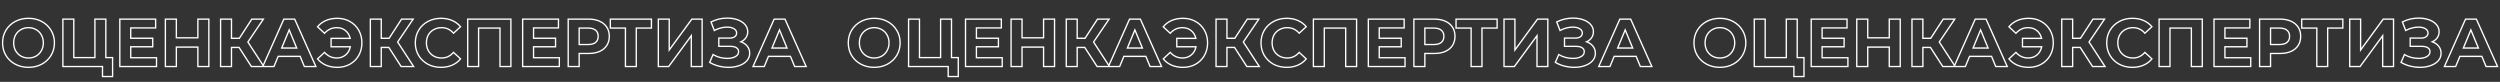 <?xml version="1.0" encoding="UTF-8"?> <svg xmlns="http://www.w3.org/2000/svg" width="1160" height="38" viewBox="0 0 1160 38" fill="none"><rect x="0" y="0" width="1160" height="38" fill="#333333" stroke="none"/> <path d="M7.037 29.769L6.888 30.045L6.889 30.046L7.037 29.769ZM2.733 25.716L2.463 25.875L2.465 25.879L2.733 25.716ZM2.733 14.06L2.464 13.898L2.464 13.899L2.733 14.06ZM7.037 9.976L6.889 9.699L6.888 9.699L7.037 9.976ZM23.689 14.06L23.419 14.222L23.42 14.223L23.689 14.06ZM23.689 25.716L23.957 25.879L23.958 25.878L23.689 25.716ZM19.384 29.769L19.534 30.045L19.384 29.769ZM16.745 26.03L16.899 26.304L16.903 26.302L16.745 26.03ZM19.196 23.517L18.923 23.361L18.921 23.365L19.196 23.517ZM19.196 16.228L18.921 16.379L18.923 16.383L19.196 16.228ZM16.745 13.746L16.588 14.018L16.592 14.02L16.745 13.746ZM9.708 13.746L9.861 14.02L9.866 14.018L9.708 13.746ZM7.226 16.228L6.953 16.072L6.951 16.076L7.226 16.228ZM7.226 23.517L6.951 23.668L6.953 23.672L7.226 23.517ZM9.708 26.03L9.55 26.302L9.554 26.304L9.708 26.03ZM13.227 30.931C10.99 30.931 8.979 30.449 7.185 29.491L6.889 30.046C8.782 31.057 10.897 31.559 13.227 31.559V30.931ZM7.187 29.492C5.412 28.533 4.019 27.221 3.002 25.552L2.465 25.879C3.542 27.646 5.019 29.035 6.888 30.045L7.187 29.492ZM3.004 25.556C2.008 23.869 1.508 21.977 1.508 19.872H0.88C0.88 22.082 1.406 24.085 2.463 25.875L3.004 25.556ZM1.508 19.872C1.508 17.767 2.008 15.886 3.003 14.221L2.464 13.899C1.406 15.669 0.88 17.663 0.88 19.872H1.508ZM3.002 14.222C4.02 12.533 5.413 11.21 7.187 10.252L6.888 9.699C5.018 10.71 3.541 12.11 2.464 13.898L3.002 14.222ZM7.185 10.253C8.979 9.295 10.99 8.813 13.227 8.813V8.185C10.897 8.185 8.782 8.688 6.889 9.699L7.185 10.253ZM13.227 8.813C15.463 8.813 17.463 9.295 19.235 10.252L19.534 9.699C17.661 8.688 15.556 8.185 13.227 8.185V8.813ZM19.235 10.252C21.009 11.21 22.402 12.533 23.419 14.222L23.958 13.898C22.881 12.11 21.404 10.71 19.534 9.699L19.235 10.252ZM23.42 14.223C24.435 15.888 24.945 17.768 24.945 19.872H25.574C25.574 17.661 25.036 15.667 23.957 13.896L23.42 14.223ZM24.945 19.872C24.945 21.976 24.435 23.867 23.419 25.554L23.958 25.878C25.036 24.087 25.574 22.083 25.574 19.872H24.945ZM23.42 25.552C22.403 27.221 21.01 28.533 19.235 29.492L19.534 30.045C21.403 29.035 22.88 27.646 23.957 25.879L23.42 25.552ZM19.235 29.492C17.463 30.449 15.463 30.931 13.227 30.931V31.559C15.556 31.559 17.661 31.057 19.534 30.045L19.235 29.492ZM13.227 27.224C14.575 27.224 15.801 26.919 16.899 26.304L16.592 25.756C15.595 26.314 14.476 26.595 13.227 26.595V27.224ZM16.903 26.302C18 25.665 18.858 24.786 19.471 23.668L18.921 23.365C18.361 24.384 17.585 25.18 16.588 25.758L16.903 26.302ZM19.469 23.672C20.106 22.551 20.421 21.282 20.421 19.872H19.793C19.793 21.185 19.5 22.345 18.923 23.361L19.469 23.672ZM20.421 19.872C20.421 18.462 20.106 17.193 19.469 16.072L18.923 16.383C19.5 17.399 19.793 18.559 19.793 19.872H20.421ZM19.471 16.076C18.857 14.958 17.998 14.087 16.899 13.472L16.592 14.02C17.587 14.577 18.362 15.361 18.921 16.379L19.471 16.076ZM16.903 13.474C15.804 12.837 14.576 12.521 13.227 12.521V13.149C14.474 13.149 15.592 13.44 16.588 14.018L16.903 13.474ZM13.227 12.521C11.877 12.521 10.649 12.837 9.55 13.474L9.866 14.018C10.861 13.44 11.979 13.149 13.227 13.149V12.521ZM9.554 13.472C8.456 14.087 7.588 14.956 6.953 16.072L7.499 16.383C8.079 15.363 8.865 14.578 9.861 14.02L9.554 13.472ZM6.951 16.076C6.336 17.196 6.032 18.464 6.032 19.872H6.66C6.66 18.557 6.943 17.395 7.501 16.379L6.951 16.076ZM6.032 19.872C6.032 21.28 6.336 22.548 6.951 23.668L7.501 23.365C6.943 22.349 6.66 21.187 6.66 19.872H6.032ZM6.953 23.672C7.587 24.788 8.454 25.666 9.55 26.302L9.866 25.758C8.867 25.179 8.079 24.382 7.499 23.361L6.953 23.672ZM9.554 26.304C10.652 26.919 11.879 27.224 13.227 27.224V26.595C11.977 26.595 10.858 26.314 9.861 25.756L9.554 26.304ZM52.24 26.721H52.555V26.407H52.24V26.721ZM52.24 35.518V35.832H52.555V35.518H52.24ZM47.559 35.518H47.245V35.832H47.559V35.518ZM47.559 30.868H47.873V30.554H47.559V30.868ZM29.18 30.868H28.866V31.182H29.18V30.868ZM29.18 8.876V8.562H28.866V8.876H29.18ZM34.238 8.876H34.553V8.562H34.238V8.876ZM34.238 26.721H33.924V27.035H34.238V26.721ZM44.041 26.721V27.035H44.355V26.721H44.041ZM44.041 8.876V8.562H43.727V8.876H44.041ZM49.099 8.876H49.413V8.562H49.099V8.876ZM49.099 26.721H48.785V27.035H49.099V26.721ZM51.926 26.721V35.518H52.555V26.721H51.926ZM52.24 35.204H47.559V35.832H52.24V35.204ZM47.873 35.518V30.868H47.245V35.518H47.873ZM47.559 30.554H29.18V31.182H47.559V30.554ZM29.494 30.868V8.876H28.866V30.868H29.494ZM29.18 9.19H34.238V8.562H29.18V9.19ZM33.924 8.876V26.721H34.553V8.876H33.924ZM34.238 27.035H44.041V26.407H34.238V27.035ZM44.355 26.721V8.876H43.727V26.721H44.355ZM44.041 9.19H49.099V8.562H44.041V9.19ZM48.785 8.876V26.721H49.413V8.876H48.785ZM49.099 27.035H52.24V26.407H49.099V27.035ZM72.625 26.784H72.939V26.47H72.625V26.784ZM72.625 30.868V31.182H72.939V30.868H72.625ZM55.596 30.868H55.282V31.182H55.596V30.868ZM55.596 8.876V8.562H55.282V8.876H55.596ZM72.216 8.876H72.531V8.562H72.216V8.876ZM72.216 12.96V13.274H72.531V12.96H72.216ZM60.655 12.96V12.646H60.341V12.96H60.655ZM60.655 17.736H60.341V18.05H60.655V17.736ZM70.865 17.736H71.18V17.422H70.865V17.736ZM70.865 21.694V22.009H71.18V21.694H70.865ZM60.655 21.694V21.38H60.341V21.694H60.655ZM60.655 26.784H60.341V27.098H60.655V26.784ZM72.311 26.784V30.868H72.939V26.784H72.311ZM72.625 30.554H55.596V31.182H72.625V30.554ZM55.911 30.868V8.876H55.282V30.868H55.911ZM55.596 9.19H72.216V8.562H55.596V9.19ZM71.902 8.876V12.96H72.531V8.876H71.902ZM72.216 12.646H60.655V13.274H72.216V12.646ZM60.341 12.96V17.736H60.969V12.96H60.341ZM60.655 18.05H70.865V17.422H60.655V18.05ZM70.551 17.736V21.694H71.18V17.736H70.551ZM70.865 21.38H60.655V22.009H70.865V21.38ZM60.341 21.694V26.784H60.969V21.694H60.341ZM60.655 27.098H72.625V26.47H60.655V27.098ZM96.906 8.876H97.22V8.562H96.906V8.876ZM96.906 30.868V31.182H97.22V30.868H96.906ZM91.816 30.868H91.502V31.182H91.816V30.868ZM91.816 21.851H92.13V21.537H91.816V21.851ZM81.825 21.851V21.537H81.511V21.851H81.825ZM81.825 30.868V31.182H82.139V30.868H81.825ZM76.736 30.868H76.421V31.182H76.736V30.868ZM76.736 8.876V8.562H76.421V8.876H76.736ZM81.825 8.876H82.139V8.562H81.825V8.876ZM81.825 17.547H81.511V17.861H81.825V17.547ZM91.816 17.547V17.861H92.13V17.547H91.816ZM91.816 8.876V8.562H91.502V8.876H91.816ZM96.591 8.876V30.868H97.22V8.876H96.591ZM96.906 30.554H91.816V31.182H96.906V30.554ZM92.13 30.868V21.851H91.502V30.868H92.13ZM91.816 21.537H81.825V22.166H91.816V21.537ZM81.511 21.851V30.868H82.139V21.851H81.511ZM81.825 30.554H76.736V31.182H81.825V30.554ZM77.05 30.868V8.876H76.421V30.868H77.05ZM76.736 9.19H81.825V8.562H76.736V9.19ZM81.511 8.876V17.547H82.139V8.876H81.511ZM81.825 17.861H91.816V17.233H81.825V17.861ZM92.13 17.547V8.876H91.502V17.547H92.13ZM91.816 9.19H96.906V8.562H91.816V9.19ZM110.93 22.009L111.194 21.838L111.101 21.694H110.93V22.009ZM107.411 22.009V21.694H107.097V22.009H107.411ZM107.411 30.868V31.182H107.725V30.868H107.411ZM102.353 30.868H102.039V31.182H102.353V30.868ZM102.353 8.876V8.562H102.039V8.876H102.353ZM107.411 8.876H107.725V8.562H107.411V8.876ZM107.411 17.767H107.097V18.081H107.411V17.767ZM111.055 17.767V18.081H111.226L111.319 17.938L111.055 17.767ZM116.836 8.876V8.562H116.666L116.573 8.705L116.836 8.876ZM122.209 8.876L122.469 9.052L122.801 8.562H122.209V8.876ZM115.014 19.495L114.754 19.319L114.637 19.492L114.751 19.667L115.014 19.495ZM122.428 30.868V31.182H123.008L122.692 30.697L122.428 30.868ZM116.648 30.868L116.384 31.038L116.477 31.182H116.648V30.868ZM110.93 21.694H107.411V22.323H110.93V21.694ZM107.097 22.009V30.868H107.725V22.009H107.097ZM107.411 30.554H102.353V31.182H107.411V30.554ZM102.667 30.868V8.876H102.039V30.868H102.667ZM102.353 9.19H107.411V8.562H102.353V9.19ZM107.097 8.876V17.767H107.725V8.876H107.097ZM107.411 18.081H111.055V17.453H107.411V18.081ZM111.319 17.938L117.1 9.047L116.573 8.705L110.792 17.596L111.319 17.938ZM116.836 9.19H122.209V8.562H116.836V9.19ZM121.948 8.7L114.754 19.319L115.274 19.671L122.469 9.052L121.948 8.7ZM114.751 19.667L122.165 31.04L122.692 30.697L115.277 19.323L114.751 19.667ZM122.428 30.554H116.648V31.182H122.428V30.554ZM116.912 30.698L111.194 21.838L110.666 22.179L116.384 31.038L116.912 30.698ZM139.275 26.156L139.565 26.036L139.485 25.841H139.275V26.156ZM129.064 26.156V25.841H128.854L128.774 26.036L129.064 26.156ZM127.116 30.868V31.182H127.327L127.407 30.988L127.116 30.868ZM121.901 30.868L121.614 30.74L121.417 31.182H121.901V30.868ZM131.703 8.876V8.562H131.499L131.416 8.748L131.703 8.876ZM136.73 8.876L137.017 8.748L136.934 8.562H136.73V8.876ZM146.564 30.868V31.182H147.048L146.851 30.74L146.564 30.868ZM141.223 30.868L140.932 30.988L141.013 31.182H141.223V30.868ZM137.673 22.291V22.605H138.143L137.963 22.171L137.673 22.291ZM134.185 13.871L134.476 13.751L134.185 13.05L133.895 13.751L134.185 13.871ZM130.698 22.291L130.408 22.171L130.228 22.605H130.698V22.291ZM139.275 25.841H129.064V26.47H139.275V25.841ZM128.774 26.036L126.826 30.748L127.407 30.988L129.355 26.276L128.774 26.036ZM127.116 30.554H121.901V31.182H127.116V30.554ZM122.188 30.996L131.99 9.004L131.416 8.748L121.614 30.74L122.188 30.996ZM131.703 9.19H136.73V8.562H131.703V9.19ZM136.443 9.004L146.277 30.996L146.851 30.74L137.017 8.748L136.443 9.004ZM146.564 30.554H141.223V31.182H146.564V30.554ZM141.513 30.748L139.565 26.036L138.985 26.276L140.932 30.988L141.513 30.748ZM137.963 22.171L134.476 13.751L133.895 13.992L137.382 22.412L137.963 22.171ZM133.895 13.751L130.408 22.171L130.988 22.412L134.476 13.992L133.895 13.751ZM130.698 22.605H137.673V21.977H130.698V22.605ZM162.361 9.976L162.205 10.248L162.209 10.251L162.361 9.976ZM166.446 14.028L166.172 14.183L166.173 14.185L166.446 14.028ZM166.446 25.747L166.718 25.903L166.719 25.902L166.446 25.747ZM162.361 29.8L162.515 30.074L162.516 30.073L162.361 29.8ZM151.24 30.24L151.115 30.528L151.116 30.529L151.24 30.24ZM147.344 27.318L147.13 27.088L146.914 27.289L147.101 27.517L147.344 27.318ZM150.58 24.302L150.814 24.093L150.601 23.853L150.366 24.072L150.58 24.302ZM160.351 25.496L160.149 25.254L160.147 25.256L160.351 25.496ZM162.55 21.694L162.857 21.759L162.937 21.38H162.55V21.694ZM153.627 21.694H153.313V22.009H153.627V21.694ZM153.627 17.799V17.484H153.313V17.799H153.627ZM162.487 17.799V18.113H162.884L162.793 17.726L162.487 17.799ZM160.288 14.186L160.09 14.43L160.288 14.186ZM150.58 15.442L150.366 15.672L150.601 15.891L150.814 15.651L150.58 15.442ZM147.344 12.426L147.101 12.227L146.914 12.455L147.13 12.656L147.344 12.426ZM151.24 9.504L151.116 9.215L151.115 9.216L151.24 9.504ZM156.518 8.813C158.647 8.813 160.54 9.294 162.205 10.248L162.518 9.703C160.748 8.689 158.745 8.185 156.518 8.185V8.813ZM162.209 10.251C163.896 11.186 165.216 12.495 166.172 14.183L166.719 13.874C165.706 12.085 164.303 10.693 162.514 9.701L162.209 10.251ZM166.173 14.185C167.127 15.85 167.608 17.743 167.608 19.872H168.236C168.236 17.645 167.732 15.642 166.718 13.872L166.173 14.185ZM167.608 19.872C167.608 22.001 167.127 23.905 166.172 25.592L166.719 25.902C167.732 24.112 168.236 22.1 168.236 19.872H167.608ZM166.173 25.591C165.217 27.259 163.896 28.57 162.206 29.527L162.516 30.073C164.303 29.061 165.705 27.67 166.718 25.903L166.173 25.591ZM162.208 29.526C160.542 30.46 158.648 30.931 156.518 30.931V31.559C158.744 31.559 160.746 31.067 162.515 30.074L162.208 29.526ZM156.518 30.931C154.606 30.931 152.89 30.602 151.363 29.951L151.116 30.529C152.731 31.218 154.533 31.559 156.518 31.559V30.931ZM151.364 29.951C149.859 29.301 148.602 28.357 147.587 27.119L147.101 27.517C148.181 28.834 149.52 29.838 151.115 30.528L151.364 29.951ZM147.558 27.548L150.794 24.532L150.366 24.072L147.13 27.088L147.558 27.548ZM150.345 24.511C151.952 26.313 153.932 27.224 156.266 27.224V26.595C154.119 26.595 152.307 25.767 150.814 24.093L150.345 24.511ZM156.266 27.224C157.945 27.224 159.381 26.731 160.554 25.735L160.147 25.256C159.1 26.145 157.813 26.595 156.266 26.595V27.224ZM160.552 25.737C161.743 24.745 162.509 23.412 162.857 21.759L162.242 21.63C161.92 23.16 161.22 24.362 160.149 25.255L160.552 25.737ZM162.55 21.38H153.627V22.009H162.55V21.38ZM153.941 21.694V17.799H153.313V21.694H153.941ZM153.627 18.113H162.487V17.484H153.627V18.113ZM162.793 17.726C162.422 16.157 161.654 14.89 160.486 13.942L160.09 14.43C161.141 15.283 161.84 16.424 162.181 17.871L162.793 17.726ZM160.486 13.942C159.314 12.991 157.902 12.521 156.266 12.521V13.149C157.773 13.149 159.041 13.579 160.09 14.43L160.486 13.942ZM156.266 12.521C153.932 12.521 151.952 13.431 150.345 15.233L150.814 15.651C152.307 13.977 154.119 13.149 156.266 13.149V12.521ZM150.794 15.213L147.558 12.196L147.13 12.656L150.366 15.672L150.794 15.213ZM147.587 12.625C148.602 11.387 149.859 10.444 151.364 9.793L151.115 9.216C149.52 9.906 148.181 10.91 147.101 12.227L147.587 12.625ZM151.363 9.793C152.89 9.142 154.606 8.813 156.518 8.813V8.185C154.533 8.185 152.731 8.526 151.116 9.215L151.363 9.793ZM180.422 22.009L180.686 21.838L180.593 21.694H180.422V22.009ZM176.903 22.009V21.694H176.589V22.009H176.903ZM176.903 30.868V31.182H177.217V30.868H176.903ZM171.845 30.868H171.531V31.182H171.845V30.868ZM171.845 8.876V8.562H171.531V8.876H171.845ZM176.903 8.876H177.217V8.562H176.903V8.876ZM176.903 17.767H176.589V18.081H176.903V17.767ZM180.548 17.767V18.081H180.718L180.811 17.938L180.548 17.767ZM186.328 8.876V8.562H186.158L186.065 8.705L186.328 8.876ZM191.701 8.876L191.961 9.052L192.293 8.562H191.701V8.876ZM184.506 19.495L184.246 19.319L184.129 19.492L184.243 19.667L184.506 19.495ZM191.921 30.868V31.182H192.501L192.184 30.697L191.921 30.868ZM186.14 30.868L185.876 31.038L185.969 31.182H186.14V30.868ZM180.422 21.694H176.903V22.323H180.422V21.694ZM176.589 22.009V30.868H177.217V22.009H176.589ZM176.903 30.554H171.845V31.182H176.903V30.554ZM172.159 30.868V8.876H171.531V30.868H172.159ZM171.845 9.19H176.903V8.562H171.845V9.19ZM176.589 8.876V17.767H177.217V8.876H176.589ZM176.903 18.081H180.548V17.453H176.903V18.081ZM180.811 17.938L186.592 9.047L186.065 8.705L180.284 17.596L180.811 17.938ZM186.328 9.19H191.701V8.562H186.328V9.19ZM191.441 8.7L184.246 19.319L184.766 19.671L191.961 9.052L191.441 8.7ZM184.243 19.667L191.658 31.04L192.184 30.697L184.769 19.323L184.243 19.667ZM191.921 30.554H186.14V31.182H191.921V30.554ZM186.404 30.698L180.686 21.838L180.158 22.179L185.876 31.038L186.404 30.698ZM198.517 29.8L198.366 30.076L198.37 30.078L198.517 29.8ZM194.244 25.747L193.974 25.907L193.976 25.911L194.244 25.747ZM194.244 14.028L193.975 13.866L193.975 13.867L194.244 14.028ZM198.517 9.976L198.665 10.253L198.666 10.252L198.517 9.976ZM209.796 9.504L209.67 9.792L209.671 9.793L209.796 9.504ZM213.692 12.395L213.905 12.626L214.124 12.423L213.933 12.194L213.692 12.395ZM210.424 15.411L210.187 15.617L210.399 15.862L210.637 15.642L210.424 15.411ZM201.25 13.746L201.402 14.021L201.406 14.019L201.25 13.746ZM198.737 16.228L198.464 16.072L198.462 16.076L198.737 16.228ZM198.737 23.517L198.462 23.668L198.464 23.672L198.737 23.517ZM201.25 26.03L201.095 26.303L201.099 26.305L201.25 26.03ZM210.424 24.302L210.637 24.071L210.398 23.85L210.186 24.098L210.424 24.302ZM213.692 27.318L213.935 27.517L214.122 27.288L213.905 27.087L213.692 27.318ZM209.796 30.24L209.671 29.951L209.671 29.951L209.796 30.24ZM204.612 30.931C202.418 30.931 200.437 30.46 198.664 29.522L198.37 30.078C200.242 31.067 202.324 31.559 204.612 31.559V30.931ZM198.668 29.524C196.914 28.566 195.531 27.253 194.513 25.584L193.976 25.911C195.053 27.676 196.518 29.065 198.366 30.076L198.668 29.524ZM194.515 25.587C193.519 23.901 193.019 21.999 193.019 19.872H192.391C192.391 22.102 192.917 24.116 193.974 25.907L194.515 25.587ZM193.019 19.872C193.019 17.745 193.519 15.854 194.514 14.19L193.975 13.867C192.917 15.638 192.391 17.642 192.391 19.872H193.019ZM194.514 14.191C195.531 12.501 196.914 11.19 198.665 10.253L198.369 9.699C196.518 10.689 195.052 12.079 193.975 13.866L194.514 14.191ZM198.666 10.252C200.439 9.295 202.429 8.813 204.644 8.813V8.185C202.334 8.185 200.24 8.688 198.368 9.699L198.666 10.252ZM204.644 8.813C206.512 8.813 208.186 9.142 209.67 9.792L209.922 9.217C208.348 8.527 206.587 8.185 204.644 8.185V8.813ZM209.671 9.793C211.177 10.444 212.436 11.378 213.45 12.596L213.933 12.194C212.853 10.898 211.514 9.905 209.921 9.216L209.671 9.793ZM213.479 12.164L210.211 15.18L210.637 15.642L213.905 12.626L213.479 12.164ZM210.662 15.205C209.117 13.421 207.189 12.521 204.895 12.521V13.149C207 13.149 208.757 13.965 210.187 15.617L210.662 15.205ZM204.895 12.521C203.485 12.521 202.216 12.835 201.095 13.473L201.406 14.019C202.422 13.441 203.582 13.149 204.895 13.149V12.521ZM201.099 13.47C199.98 14.085 199.1 14.954 198.464 16.072L199.01 16.383C199.589 15.365 200.385 14.579 201.402 14.021L201.099 13.47ZM198.462 16.076C197.847 17.196 197.543 18.464 197.543 19.872H198.172C198.172 18.557 198.454 17.395 199.012 16.379L198.462 16.076ZM197.543 19.872C197.543 21.28 197.847 22.548 198.462 23.668L199.012 23.365C198.454 22.349 198.172 21.187 198.172 19.872H197.543ZM198.464 23.672C199.099 24.789 199.978 25.668 201.095 26.303L201.406 25.757C200.387 25.177 199.59 24.38 199.01 23.361L198.464 23.672ZM201.099 26.305C202.219 26.92 203.487 27.224 204.895 27.224V26.595C203.58 26.595 202.418 26.313 201.402 25.755L201.099 26.305ZM204.895 27.224C207.19 27.224 209.119 26.311 210.663 24.506L210.186 24.098C208.755 25.77 206.998 26.595 204.895 26.595V27.224ZM210.211 24.533L213.479 27.549L213.905 27.087L210.637 24.071L210.211 24.533ZM213.449 27.119C212.434 28.357 211.176 29.301 209.671 29.951L209.921 30.528C211.515 29.838 212.855 28.834 213.935 27.517L213.449 27.119ZM209.671 29.951C208.165 30.603 206.481 30.931 204.612 30.931V31.559C206.555 31.559 208.327 31.218 209.921 30.528L209.671 29.951ZM237.053 8.876H237.367V8.562H237.053V8.876ZM237.053 30.868V31.182H237.367V30.868H237.053ZM231.995 30.868H231.681V31.182H231.995V30.868ZM231.995 13.023H232.309V12.709H231.995V13.023ZM222.067 13.023V12.709H221.753V13.023H222.067ZM222.067 30.868V31.182H222.381V30.868H222.067ZM217.009 30.868H216.695V31.182H217.009V30.868ZM217.009 8.876V8.562H216.695V8.876H217.009ZM236.739 8.876V30.868H237.367V8.876H236.739ZM237.053 30.554H231.995V31.182H237.053V30.554ZM232.309 30.868V13.023H231.681V30.868H232.309ZM231.995 12.709H222.067V13.337H231.995V12.709ZM221.753 13.023V30.868H222.381V13.023H221.753ZM222.067 30.554H217.009V31.182H222.067V30.554ZM217.323 30.868V8.876H216.695V30.868H217.323ZM217.009 9.19H237.053V8.562H217.009V9.19ZM259.533 26.784H259.847V26.47H259.533V26.784ZM259.533 30.868V31.182H259.847V30.868H259.533ZM242.505 30.868H242.191V31.182H242.505V30.868ZM242.505 8.876V8.562H242.191V8.876H242.505ZM259.124 8.876H259.439V8.562H259.124V8.876ZM259.124 12.96V13.274H259.439V12.96H259.124ZM247.563 12.96V12.646H247.249V12.96H247.563ZM247.563 17.736H247.249V18.05H247.563V17.736ZM257.774 17.736H258.088V17.422H257.774V17.736ZM257.774 21.694V22.009H258.088V21.694H257.774ZM247.563 21.694V21.38H247.249V21.694H247.563ZM247.563 26.784H247.249V27.098H247.563V26.784ZM259.219 26.784V30.868H259.847V26.784H259.219ZM259.533 30.554H242.505V31.182H259.533V30.554ZM242.819 30.868V8.876H242.191V30.868H242.819ZM242.505 9.19H259.124V8.562H242.505V9.19ZM258.81 8.876V12.96H259.439V8.876H258.81ZM259.124 12.646H247.563V13.274H259.124V12.646ZM247.249 12.96V17.736H247.877V12.96H247.249ZM247.563 18.05H257.774V17.422H247.563V18.05ZM257.459 17.736V21.694H258.088V17.736H257.459ZM257.774 21.38H247.563V22.009H257.774V21.38ZM247.249 21.694V26.784H247.877V21.694H247.249ZM247.563 27.098H259.533V26.47H247.563V27.098ZM278.222 9.85L278.091 10.136L278.093 10.137L278.222 9.85ZM281.552 21.097L281.815 21.268L281.817 21.266L281.552 21.097ZM278.222 23.862L278.348 24.15L278.35 24.149L278.222 23.862ZM268.734 24.805V24.491H268.419V24.805H268.734ZM268.734 30.868V31.182H269.048V30.868H268.734ZM263.644 30.868H263.33V31.182H263.644V30.868ZM263.644 8.876V8.562H263.33V8.876H263.644ZM276.368 19.684L276.567 19.927L276.57 19.924L276.368 19.684ZM276.368 14.028L276.166 14.269L276.169 14.272L276.368 14.028ZM268.734 13.023V12.709H268.419V13.023H268.734ZM268.734 20.658H268.419V20.972H268.734V20.658ZM273.163 9.19C275.077 9.19 276.717 9.509 278.091 10.136L278.352 9.564C276.878 8.892 275.145 8.562 273.163 8.562V9.19ZM278.093 10.137C279.489 10.764 280.55 11.648 281.288 12.786L281.815 12.444C281.004 11.194 279.844 10.235 278.35 9.563L278.093 10.137ZM281.288 12.786C282.025 13.921 282.4 15.274 282.4 16.856H283.028C283.028 15.171 282.628 13.696 281.815 12.444L281.288 12.786ZM282.4 16.856C282.4 18.416 282.026 19.77 281.287 20.928L281.817 21.266C282.628 19.995 283.028 18.521 283.028 16.856H282.4ZM281.288 20.926C280.55 22.064 279.489 22.948 278.093 23.576L278.35 24.149C279.844 23.477 281.004 22.519 281.815 21.268L281.288 20.926ZM278.095 23.575C276.719 24.182 275.078 24.491 273.163 24.491V25.119C275.144 25.119 276.875 24.799 278.348 24.15L278.095 23.575ZM273.163 24.491H268.734V25.119H273.163V24.491ZM268.419 24.805V30.868H269.048V24.805H268.419ZM268.734 30.554H263.644V31.182H268.734V30.554ZM263.958 30.868V8.876H263.33V30.868H263.958ZM263.644 9.19H273.163V8.562H263.644V9.19ZM272.881 20.972C274.448 20.972 275.693 20.64 276.567 19.927L276.169 19.44C275.451 20.026 274.371 20.343 272.881 20.343V20.972ZM276.57 19.924C277.449 19.184 277.876 18.146 277.876 16.856H277.248C277.248 17.995 276.878 18.843 276.166 19.443L276.57 19.924ZM277.876 16.856C277.876 15.547 277.451 14.506 276.567 13.785L276.169 14.272C276.877 14.849 277.248 15.694 277.248 16.856H277.876ZM276.57 13.788C275.696 13.052 274.45 12.709 272.881 12.709V13.337C274.369 13.337 275.448 13.664 276.166 14.269L276.57 13.788ZM272.881 12.709H268.734V13.337H272.881V12.709ZM268.419 13.023V20.658H269.048V13.023H268.419ZM268.734 20.972H272.881V20.343H268.734V20.972ZM302.266 13.023V13.337H302.58V13.023H302.266ZM295.229 13.023V12.709H294.915V13.023H295.229ZM295.229 30.868V31.182H295.543V30.868H295.229ZM290.202 30.868H289.888V31.182H290.202V30.868ZM290.202 13.023H290.516V12.709H290.202V13.023ZM283.196 13.023H282.882V13.337H283.196V13.023ZM283.196 8.876V8.562H282.882V8.876H283.196ZM302.266 8.876H302.58V8.562H302.266V8.876ZM302.266 12.709H295.229V13.337H302.266V12.709ZM294.915 13.023V30.868H295.543V13.023H294.915ZM295.229 30.554H290.202V31.182H295.229V30.554ZM290.516 30.868V13.023H289.888V30.868H290.516ZM290.202 12.709H283.196V13.337H290.202V12.709ZM283.51 13.023V8.876H282.882V13.023H283.51ZM283.196 9.19H302.266V8.562H283.196V9.19ZM301.952 8.876V13.023H302.58V8.876H301.952ZM305.462 8.876V8.562H305.148V8.876H305.462ZM310.52 8.876H310.834V8.562H310.52V8.876ZM310.52 23.202H310.206V24.163L310.774 23.388L310.52 23.202ZM321.014 8.876V8.562H320.854L320.76 8.69L321.014 8.876ZM325.789 8.876H326.103V8.562H325.789V8.876ZM325.789 30.868V31.182H326.103V30.868H325.789ZM320.762 30.868H320.448V31.182H320.762V30.868ZM320.762 16.573H321.076V15.614L320.509 16.387L320.762 16.573ZM310.269 30.868V31.182H310.428L310.522 31.054L310.269 30.868ZM305.462 30.868H305.148V31.182H305.462V30.868ZM305.462 9.19H310.52V8.562H305.462V9.19ZM310.206 8.876V23.202H310.834V8.876H310.206ZM310.774 23.388L321.267 9.062L320.76 8.69L310.267 23.017L310.774 23.388ZM321.014 9.19H325.789V8.562H321.014V9.19ZM325.475 8.876V30.868H326.103V8.876H325.475ZM325.789 30.554H320.762V31.182H325.789V30.554ZM321.076 30.868V16.573H320.448V30.868H321.076ZM320.509 16.387L310.016 30.682L310.522 31.054L321.016 16.759L320.509 16.387ZM310.269 30.554H305.462V31.182H310.269V30.554ZM305.776 30.868V8.876H305.148V30.868H305.776ZM343.769 19.401L343.641 19.114L342.914 19.439L343.666 19.698L343.769 19.401ZM346.753 21.474L346.503 21.664L346.508 21.67L346.753 21.474ZM342.952 30.46L342.849 30.163L342.848 30.163L342.952 30.46ZM333.527 30.68L333.45 30.984L333.451 30.985L333.527 30.68ZM329.285 28.952L328.997 28.827L328.886 29.084L329.128 29.224L329.285 28.952ZM330.856 25.307L331.02 25.039L330.711 24.851L330.568 25.183L330.856 25.307ZM334.029 26.658L333.947 26.961L333.953 26.963L334.029 26.658ZM341.193 26.281L341.043 26.005L341.04 26.006L341.193 26.281ZM341.664 22.134L341.497 22.401L341.501 22.403L341.664 22.134ZM333.527 21.506H333.213V21.82H333.527V21.506ZM333.527 17.673V17.359H333.213V17.673H333.527ZM340.91 17.045L340.727 16.789L340.723 16.792L340.91 17.045ZM340.533 13.306L340.373 13.576L340.376 13.578L340.533 13.306ZM334.375 12.992L334.45 13.297L334.456 13.295L334.375 12.992ZM331.453 14.154L331.16 14.268L331.292 14.607L331.608 14.427L331.453 14.154ZM329.914 10.196L329.77 9.916L329.518 10.046L329.621 10.309L329.914 10.196ZM342.198 9.159L342.301 8.862L342.301 8.862L342.198 9.159ZM343.666 19.698C344.894 20.12 345.833 20.778 346.503 21.664L347.004 21.285C346.249 20.286 345.199 19.561 343.871 19.104L343.666 19.698ZM346.508 21.67C347.194 22.533 347.539 23.542 347.539 24.71H348.167C348.167 23.407 347.779 22.259 346.999 21.279L346.508 21.67ZM347.539 24.71C347.539 25.975 347.127 27.062 346.299 27.988L346.768 28.407C347.7 27.364 348.167 26.127 348.167 24.71H347.539ZM346.299 27.988C345.462 28.925 344.317 29.653 342.849 30.163L343.055 30.756C344.603 30.219 345.846 29.439 346.768 28.407L346.299 27.988ZM342.848 30.163C341.398 30.674 339.8 30.931 338.051 30.931V31.559C339.862 31.559 341.532 31.293 343.056 30.756L342.848 30.163ZM338.051 30.931C336.569 30.931 335.087 30.746 333.603 30.375L333.451 30.985C334.983 31.367 336.516 31.559 338.051 31.559V30.931ZM333.604 30.375C332.145 30.005 330.758 29.44 329.443 28.68L329.128 29.224C330.493 30.013 331.934 30.6 333.45 30.984L333.604 30.375ZM329.574 29.076L331.145 25.432L330.568 25.183L328.997 28.827L329.574 29.076ZM330.693 25.576C331.683 26.178 332.768 26.64 333.947 26.961L334.112 26.355C332.987 26.048 331.956 25.609 331.02 25.039L330.693 25.576ZM333.953 26.963C335.149 27.262 336.316 27.412 337.454 27.412V26.784C336.372 26.784 335.256 26.641 334.106 26.354L333.953 26.963ZM337.454 27.412C338.998 27.412 340.3 27.134 341.345 26.556L341.04 26.006C340.116 26.518 338.926 26.784 337.454 26.784V27.412ZM341.342 26.558C342.429 25.969 343.015 25.108 343.015 23.988H342.386C342.386 24.836 341.967 25.505 341.043 26.005L341.342 26.558ZM343.015 23.988C343.015 23.062 342.613 22.342 341.827 21.866L341.501 22.403C342.097 22.764 342.386 23.279 342.386 23.988H343.015ZM341.83 21.868C341.092 21.406 340.104 21.192 338.899 21.192V21.82C340.04 21.82 340.896 22.024 341.497 22.401L341.83 21.868ZM338.899 21.192H333.527V21.82H338.899V21.192ZM333.841 21.506V17.673H333.213V21.506H333.841ZM333.527 17.987H338.522V17.359H333.527V17.987ZM338.522 17.987C339.586 17.987 340.457 17.771 341.097 17.297L340.723 16.792C340.231 17.156 339.511 17.359 338.522 17.359V17.987ZM341.092 17.3C341.763 16.821 342.104 16.149 342.104 15.317H341.475C341.475 15.95 341.229 16.43 340.727 16.789L341.092 17.3ZM342.104 15.317C342.104 14.329 341.61 13.563 340.689 13.034L340.376 13.578C341.131 14.012 341.475 14.586 341.475 15.317H342.104ZM340.692 13.035C339.813 12.516 338.694 12.269 337.36 12.269V12.898C338.622 12.898 339.619 13.132 340.373 13.576L340.692 13.035ZM337.36 12.269C336.366 12.269 335.344 12.409 334.294 12.688L334.456 13.295C335.458 13.029 336.426 12.898 337.36 12.898V12.269ZM334.3 12.687C333.246 12.945 332.245 13.343 331.298 13.881L331.608 14.427C332.505 13.918 333.452 13.541 334.45 13.297L334.3 12.687ZM331.746 14.04L330.207 10.082L329.621 10.309L331.16 14.268L331.746 14.04ZM330.057 10.475C332.336 9.305 334.8 8.719 337.454 8.719V8.091C334.704 8.091 332.141 8.699 329.77 9.916L330.057 10.475ZM337.454 8.719C339.14 8.719 340.686 8.966 342.095 9.456L342.301 8.862C340.819 8.347 339.202 8.091 337.454 8.091V8.719ZM342.095 9.456C343.499 9.944 344.602 10.65 345.419 11.567L345.888 11.149C344.988 10.139 343.787 9.379 342.301 8.862L342.095 9.456ZM345.419 11.567C346.227 12.474 346.628 13.52 346.628 14.72H347.256C347.256 13.364 346.798 12.169 345.888 11.149L345.419 11.567ZM346.628 14.72C346.628 15.707 346.362 16.576 345.835 17.337L346.352 17.695C346.956 16.822 347.256 15.827 347.256 14.72H346.628ZM345.835 17.337C345.305 18.103 344.577 18.695 343.641 19.114L343.897 19.688C344.929 19.227 345.751 18.563 346.352 17.695L345.835 17.337ZM366.774 26.156L367.064 26.036L366.984 25.841H366.774V26.156ZM356.563 26.156V25.841H356.353L356.273 26.036L356.563 26.156ZM354.616 30.868V31.182H354.826L354.906 30.988L354.616 30.868ZM349.4 30.868L349.113 30.74L348.916 31.182H349.4V30.868ZM359.202 8.876V8.562H358.999L358.916 8.748L359.202 8.876ZM364.229 8.876L364.516 8.748L364.433 8.562H364.229V8.876ZM374.063 30.868V31.182H374.547L374.35 30.74L374.063 30.868ZM368.722 30.868L368.432 30.988L368.512 31.182H368.722V30.868ZM365.172 22.291V22.605H365.642L365.462 22.171L365.172 22.291ZM361.684 13.871L361.975 13.751L361.684 13.05L361.394 13.751L361.684 13.871ZM358.197 22.291L357.907 22.171L357.727 22.605H358.197V22.291ZM366.774 25.841H356.563V26.47H366.774V25.841ZM356.273 26.036L354.325 30.748L354.906 30.988L356.854 26.276L356.273 26.036ZM354.616 30.554H349.4V31.182H354.616V30.554ZM349.687 30.996L359.489 9.004L358.916 8.748L349.113 30.74L349.687 30.996ZM359.202 9.19H364.229V8.562H359.202V9.19ZM363.942 9.004L373.776 30.996L374.35 30.74L364.516 8.748L363.942 9.004ZM374.063 30.554H368.722V31.182H374.063V30.554ZM369.012 30.748L367.064 26.036L366.484 26.276L368.432 30.988L369.012 30.748ZM365.462 22.171L361.975 13.751L361.394 13.992L364.882 22.412L365.462 22.171ZM361.394 13.751L357.907 22.171L358.487 22.412L361.975 13.992L361.394 13.751ZM358.197 22.605H365.172V21.977H358.197V22.605Z" fill="white"></path> <path d="M399.439 29.769L399.29 30.045L399.291 30.046L399.439 29.769ZM395.135 25.716L394.864 25.875L394.866 25.879L395.135 25.716ZM395.135 14.06L394.866 13.898L394.865 13.899L395.135 14.06ZM399.439 9.976L399.291 9.699L399.29 9.699L399.439 9.976ZM416.09 14.06L415.821 14.222L415.822 14.223L416.09 14.06ZM416.09 25.716L416.358 25.879L416.359 25.878L416.09 25.716ZM411.786 29.769L411.935 30.045L411.786 29.769ZM409.147 26.03L409.3 26.304L409.304 26.302L409.147 26.03ZM411.597 23.517L411.324 23.361L411.322 23.365L411.597 23.517ZM411.597 16.228L411.322 16.379L411.324 16.383L411.597 16.228ZM409.147 13.746L408.989 14.018L408.993 14.02L409.147 13.746ZM402.109 13.746L402.263 14.02L402.267 14.018L402.109 13.746ZM399.627 16.228L399.354 16.072L399.352 16.076L399.627 16.228ZM399.627 23.517L399.352 23.668L399.354 23.672L399.627 23.517ZM402.109 26.03L401.952 26.302L401.956 26.304L402.109 26.03ZM405.628 30.931C403.392 30.931 401.38 30.449 399.587 29.491L399.291 30.046C401.184 31.057 403.298 31.559 405.628 31.559V30.931ZM399.588 29.492C397.813 28.533 396.42 27.221 395.403 25.552L394.866 25.879C395.944 27.646 397.42 29.035 399.29 30.045L399.588 29.492ZM395.405 25.556C394.409 23.869 393.909 21.977 393.909 19.872H393.281C393.281 22.082 393.807 24.085 394.864 25.875L395.405 25.556ZM393.909 19.872C393.909 17.767 394.409 15.886 395.404 14.221L394.865 13.899C393.807 15.669 393.281 17.663 393.281 19.872H393.909ZM395.404 14.222C396.421 12.533 397.814 11.21 399.588 10.252L399.29 9.699C397.419 10.71 395.942 12.11 394.866 13.898L395.404 14.222ZM399.587 10.253C401.38 9.295 403.392 8.813 405.628 8.813V8.185C403.298 8.185 401.184 8.688 399.291 9.699L399.587 10.253ZM405.628 8.813C407.864 8.813 409.865 9.295 411.636 10.252L411.935 9.699C410.063 8.688 407.958 8.185 405.628 8.185V8.813ZM411.636 10.252C413.41 11.21 414.803 12.533 415.821 14.222L416.359 13.898C415.282 12.11 413.806 10.71 411.935 9.699L411.636 10.252ZM415.822 14.223C416.837 15.888 417.347 17.768 417.347 19.872H417.975C417.975 17.661 417.438 15.667 416.358 13.896L415.822 14.223ZM417.347 19.872C417.347 21.976 416.837 23.867 415.821 25.554L416.359 25.878C417.438 24.087 417.975 22.083 417.975 19.872H417.347ZM415.822 25.552C414.804 27.221 413.411 28.533 411.636 29.492L411.935 30.045C413.805 29.035 415.281 27.646 416.358 25.879L415.822 25.552ZM411.636 29.492C409.865 30.449 407.864 30.931 405.628 30.931V31.559C407.958 31.559 410.063 31.057 411.935 30.045L411.636 29.492ZM405.628 27.224C406.976 27.224 408.202 26.919 409.3 26.304L408.993 25.756C407.997 26.314 406.877 26.595 405.628 26.595V27.224ZM409.304 26.302C410.401 25.665 411.259 24.786 411.873 23.668L411.322 23.365C410.763 24.384 409.987 25.18 408.989 25.758L409.304 26.302ZM411.87 23.672C412.508 22.551 412.823 21.282 412.823 19.872H412.194C412.194 21.185 411.902 22.345 411.324 23.361L411.87 23.672ZM412.823 19.872C412.823 18.462 412.508 17.193 411.87 16.072L411.324 16.383C411.902 17.399 412.194 18.559 412.194 19.872H412.823ZM411.873 16.076C411.258 14.958 410.4 14.087 409.3 13.472L408.993 14.02C409.988 14.577 410.763 15.361 411.322 16.379L411.873 16.076ZM409.304 13.474C408.206 12.837 406.978 12.521 405.628 12.521V13.149C406.875 13.149 407.993 13.44 408.989 14.018L409.304 13.474ZM405.628 12.521C404.278 12.521 403.05 12.837 401.952 13.474L402.267 14.018C403.263 13.44 404.381 13.149 405.628 13.149V12.521ZM401.956 13.472C400.857 14.087 399.989 14.956 399.354 16.072L399.9 16.383C400.48 15.363 401.267 14.578 402.263 14.02L401.956 13.472ZM399.352 16.076C398.737 17.196 398.433 18.464 398.433 19.872H399.062C399.062 18.557 399.345 17.395 399.903 16.379L399.352 16.076ZM398.433 19.872C398.433 21.28 398.737 22.548 399.352 23.668L399.903 23.365C399.345 22.349 399.062 21.187 399.062 19.872H398.433ZM399.354 23.672C399.989 24.788 400.856 25.666 401.952 26.302L402.267 25.758C401.269 25.179 400.481 24.382 399.9 23.361L399.354 23.672ZM401.956 26.304C403.054 26.919 404.28 27.224 405.628 27.224V26.595C404.379 26.595 403.259 26.314 402.263 25.756L401.956 26.304ZM444.642 26.721H444.956V26.407H444.642V26.721ZM444.642 35.518V35.832H444.956V35.518H444.642ZM439.961 35.518H439.647V35.832H439.961V35.518ZM439.961 30.868H440.275V30.554H439.961V30.868ZM421.582 30.868H421.267V31.182H421.582V30.868ZM421.582 8.876V8.562H421.267V8.876H421.582ZM426.64 8.876H426.954V8.562H426.64V8.876ZM426.64 26.721H426.326V27.035H426.64V26.721ZM436.442 26.721V27.035H436.756V26.721H436.442ZM436.442 8.876V8.562H436.128V8.876H436.442ZM441.5 8.876H441.814V8.562H441.5V8.876ZM441.5 26.721H441.186V27.035H441.5V26.721ZM444.328 26.721V35.518H444.956V26.721H444.328ZM444.642 35.204H439.961V35.832H444.642V35.204ZM440.275 35.518V30.868H439.647V35.518H440.275ZM439.961 30.554H421.582V31.182H439.961V30.554ZM421.896 30.868V8.876H421.267V30.868H421.896ZM421.582 9.19H426.64V8.562H421.582V9.19ZM426.326 8.876V26.721H426.954V8.876H426.326ZM426.64 27.035H436.442V26.407H426.64V27.035ZM436.756 26.721V8.876H436.128V26.721H436.756ZM436.442 9.19H441.5V8.562H436.442V9.19ZM441.186 8.876V26.721H441.814V8.876H441.186ZM441.5 27.035H444.642V26.407H441.5V27.035ZM465.026 26.784H465.34V26.47H465.026V26.784ZM465.026 30.868V31.182H465.34V30.868H465.026ZM447.998 30.868H447.684V31.182H447.998V30.868ZM447.998 8.876V8.562H447.684V8.876H447.998ZM464.618 8.876H464.932V8.562H464.618V8.876ZM464.618 12.96V13.274H464.932V12.96H464.618ZM453.056 12.96V12.646H452.742V12.96H453.056ZM453.056 17.736H452.742V18.05H453.056V17.736ZM463.267 17.736H463.581V17.422H463.267V17.736ZM463.267 21.694V22.009H463.581V21.694H463.267ZM453.056 21.694V21.38H452.742V21.694H453.056ZM453.056 26.784H452.742V27.098H453.056V26.784ZM464.712 26.784V30.868H465.34V26.784H464.712ZM465.026 30.554H447.998V31.182H465.026V30.554ZM448.312 30.868V8.876H447.684V30.868H448.312ZM447.998 9.19H464.618V8.562H447.998V9.19ZM464.303 8.876V12.96H464.932V8.876H464.303ZM464.618 12.646H453.056V13.274H464.618V12.646ZM452.742 12.96V17.736H453.37V12.96H452.742ZM453.056 18.05H463.267V17.422H453.056V18.05ZM462.953 17.736V21.694H463.581V17.736H462.953ZM463.267 21.38H453.056V22.009H463.267V21.38ZM452.742 21.694V26.784H453.37V21.694H452.742ZM453.056 27.098H465.026V26.47H453.056V27.098ZM489.307 8.876H489.621V8.562H489.307V8.876ZM489.307 30.868V31.182H489.621V30.868H489.307ZM484.217 30.868H483.903V31.182H484.217V30.868ZM484.217 21.851H484.532V21.537H484.217V21.851ZM474.227 21.851V21.537H473.912V21.851H474.227ZM474.227 30.868V31.182H474.541V30.868H474.227ZM469.137 30.868H468.823V31.182H469.137V30.868ZM469.137 8.876V8.562H468.823V8.876H469.137ZM474.227 8.876H474.541V8.562H474.227V8.876ZM474.227 17.547H473.912V17.861H474.227V17.547ZM484.217 17.547V17.861H484.532V17.547H484.217ZM484.217 8.876V8.562H483.903V8.876H484.217ZM488.993 8.876V30.868H489.621V8.876H488.993ZM489.307 30.554H484.217V31.182H489.307V30.554ZM484.532 30.868V21.851H483.903V30.868H484.532ZM484.217 21.537H474.227V22.166H484.217V21.537ZM473.912 21.851V30.868H474.541V21.851H473.912ZM474.227 30.554H469.137V31.182H474.227V30.554ZM469.451 30.868V8.876H468.823V30.868H469.451ZM469.137 9.19H474.227V8.562H469.137V9.19ZM473.912 8.876V17.547H474.541V8.876H473.912ZM474.227 17.861H484.217V17.233H474.227V17.861ZM484.532 17.547V8.876H483.903V17.547H484.532ZM484.217 9.19H489.307V8.562H484.217V9.19ZM503.331 22.009L503.595 21.838L503.502 21.694H503.331V22.009ZM499.812 22.009V21.694H499.498V22.009H499.812ZM499.812 30.868V31.182H500.127V30.868H499.812ZM494.754 30.868H494.44V31.182H494.754V30.868ZM494.754 8.876V8.562H494.44V8.876H494.754ZM499.812 8.876H500.127V8.562H499.812V8.876ZM499.812 17.767H499.498V18.081H499.812V17.767ZM503.457 17.767V18.081H503.627L503.72 17.938L503.457 17.767ZM509.238 8.876V8.562H509.067L508.974 8.705L509.238 8.876ZM514.61 8.876L514.87 9.052L515.202 8.562H514.61V8.876ZM507.415 19.495L507.155 19.319L507.038 19.492L507.152 19.667L507.415 19.495ZM514.83 30.868V31.182H515.41L515.093 30.697L514.83 30.868ZM509.049 30.868L508.785 31.038L508.878 31.182H509.049V30.868ZM503.331 21.694H499.812V22.323H503.331V21.694ZM499.498 22.009V30.868H500.127V22.009H499.498ZM499.812 30.554H494.754V31.182H499.812V30.554ZM495.068 30.868V8.876H494.44V30.868H495.068ZM494.754 9.19H499.812V8.562H494.754V9.19ZM499.498 8.876V17.767H500.127V8.876H499.498ZM499.812 18.081H503.457V17.453H499.812V18.081ZM503.72 17.938L509.501 9.047L508.974 8.705L503.193 17.596L503.72 17.938ZM509.238 9.19H514.61V8.562H509.238V9.19ZM514.35 8.7L507.155 19.319L507.675 19.671L514.87 9.052L514.35 8.7ZM507.152 19.667L514.567 31.04L515.093 30.697L507.679 19.323L507.152 19.667ZM514.83 30.554H509.049V31.182H514.83V30.554ZM509.313 30.698L503.595 21.838L503.067 22.179L508.785 31.038L509.313 30.698ZM531.676 26.156L531.967 26.036L531.886 25.841H531.676V26.156ZM521.466 26.156V25.841H521.256L521.175 26.036L521.466 26.156ZM519.518 30.868V31.182H519.728L519.808 30.988L519.518 30.868ZM514.303 30.868L514.016 30.74L513.819 31.182H514.303V30.868ZM524.105 8.876V8.562H523.901L523.818 8.748L524.105 8.876ZM529.132 8.876L529.418 8.748L529.335 8.562H529.132V8.876ZM538.965 30.868V31.182H539.45L539.252 30.74L538.965 30.868ZM533.624 30.868L533.334 30.988L533.414 31.182H533.624V30.868ZM530.074 22.291V22.605H530.544L530.364 22.171L530.074 22.291ZM526.587 13.871L526.877 13.751L526.587 13.05L526.296 13.751L526.587 13.871ZM523.099 22.291L522.809 22.171L522.629 22.605H523.099V22.291ZM531.676 25.841H521.466V26.47H531.676V25.841ZM521.175 26.036L519.228 30.748L519.808 30.988L521.756 26.276L521.175 26.036ZM519.518 30.554H514.303V31.182H519.518V30.554ZM514.59 30.996L524.392 9.004L523.818 8.748L514.016 30.74L514.59 30.996ZM524.105 9.19H529.132V8.562H524.105V9.19ZM528.845 9.004L538.678 30.996L539.252 30.74L529.418 8.748L528.845 9.004ZM538.965 30.554H533.624V31.182H538.965V30.554ZM533.915 30.748L531.967 26.036L531.386 26.276L533.334 30.988L533.915 30.748ZM530.364 22.171L526.877 13.751L526.296 13.992L529.784 22.412L530.364 22.171ZM526.296 13.751L522.809 22.171L523.39 22.412L526.877 13.992L526.296 13.751ZM523.099 22.605H530.074V21.977H523.099V22.605ZM554.763 9.976L554.606 10.248L554.61 10.251L554.763 9.976ZM558.847 14.028L558.573 14.183L558.574 14.185L558.847 14.028ZM558.847 25.747L559.119 25.903L559.12 25.902L558.847 25.747ZM554.763 29.8L554.916 30.074L554.917 30.073L554.763 29.8ZM543.641 30.24L543.516 30.528L543.518 30.529L543.641 30.24ZM539.745 27.318L539.531 27.088L539.315 27.289L539.502 27.517L539.745 27.318ZM542.981 24.302L543.216 24.093L543.002 23.853L542.767 24.072L542.981 24.302ZM552.752 25.496L552.551 25.254L552.549 25.256L552.752 25.496ZM554.951 21.694L555.259 21.759L555.338 21.38H554.951V21.694ZM546.029 21.694H545.714V22.009H546.029V21.694ZM546.029 17.799V17.484H545.714V17.799H546.029ZM554.888 17.799V18.113H555.285L555.194 17.726L554.888 17.799ZM552.689 14.186L552.491 14.43L552.689 14.186ZM542.981 15.442L542.767 15.672L543.002 15.891L543.216 15.651L542.981 15.442ZM539.745 12.426L539.502 12.227L539.315 12.455L539.531 12.656L539.745 12.426ZM543.641 9.504L543.518 9.215L543.516 9.216L543.641 9.504ZM548.919 8.813C551.048 8.813 552.941 9.294 554.606 10.248L554.919 9.703C553.149 8.689 551.146 8.185 548.919 8.185V8.813ZM554.61 10.251C556.298 11.186 557.617 12.495 558.573 14.183L559.12 13.874C558.107 12.085 556.704 10.693 554.915 9.701L554.61 10.251ZM558.574 14.185C559.529 15.85 560.009 17.743 560.009 19.872H560.638C560.638 17.645 560.134 15.642 559.119 13.872L558.574 14.185ZM560.009 19.872C560.009 22.001 559.529 23.905 558.573 25.592L559.12 25.902C560.134 24.112 560.638 22.1 560.638 19.872H560.009ZM558.574 25.591C557.618 27.259 556.298 28.57 554.608 29.527L554.917 30.073C556.704 29.061 558.107 27.67 559.119 25.903L558.574 25.591ZM554.609 29.526C552.943 30.46 551.049 30.931 548.919 30.931V31.559C551.145 31.559 553.147 31.067 554.916 30.074L554.609 29.526ZM548.919 30.931C547.008 30.931 545.291 30.602 543.764 29.951L543.518 30.529C545.133 31.218 546.935 31.559 548.919 31.559V30.931ZM543.766 29.951C542.261 29.301 541.003 28.357 539.988 27.119L539.502 27.517C540.582 28.834 541.921 29.838 543.516 30.528L543.766 29.951ZM539.959 27.548L543.195 24.532L542.767 24.072L539.531 27.088L539.959 27.548ZM542.747 24.511C544.354 26.313 546.333 27.224 548.668 27.224V26.595C546.52 26.595 544.709 25.767 543.216 24.093L542.747 24.511ZM548.668 27.224C550.346 27.224 551.782 26.731 552.955 25.735L552.549 25.256C551.502 26.145 550.215 26.595 548.668 26.595V27.224ZM552.953 25.737C554.144 24.745 554.911 23.412 555.259 21.759L554.644 21.63C554.322 23.16 553.622 24.362 552.551 25.255L552.953 25.737ZM554.951 21.38H546.029V22.009H554.951V21.38ZM546.343 21.694V17.799H545.714V21.694H546.343ZM546.029 18.113H554.888V17.484H546.029V18.113ZM555.194 17.726C554.823 16.157 554.056 14.89 552.887 13.942L552.491 14.43C553.543 15.283 554.241 16.424 554.583 17.871L555.194 17.726ZM552.887 13.942C551.715 12.991 550.303 12.521 548.668 12.521V13.149C550.174 13.149 551.443 13.579 552.491 14.43L552.887 13.942ZM548.668 12.521C546.333 12.521 544.354 13.431 542.747 15.233L543.216 15.651C544.709 13.977 546.52 13.149 548.668 13.149V12.521ZM543.195 15.213L539.959 12.196L539.531 12.656L542.767 15.672L543.195 15.213ZM539.988 12.625C541.003 11.387 542.261 10.444 543.766 9.793L543.516 9.216C541.921 9.906 540.582 10.91 539.502 12.227L539.988 12.625ZM543.764 9.793C545.291 9.142 547.008 8.813 548.919 8.813V8.185C546.935 8.185 545.133 8.526 543.518 9.215L543.764 9.793ZM572.823 22.009L573.087 21.838L572.995 21.694H572.823V22.009ZM569.305 22.009V21.694H568.99V22.009H569.305ZM569.305 30.868V31.182H569.619V30.868H569.305ZM564.246 30.868H563.932V31.182H564.246V30.868ZM564.246 8.876V8.562H563.932V8.876H564.246ZM569.305 8.876H569.619V8.562H569.305V8.876ZM569.305 17.767H568.99V18.081H569.305V17.767ZM572.949 17.767V18.081H573.12L573.212 17.938L572.949 17.767ZM578.73 8.876V8.562H578.559L578.466 8.705L578.73 8.876ZM584.102 8.876L584.362 9.052L584.695 8.562H584.102V8.876ZM576.908 19.495L576.648 19.319L576.53 19.492L576.644 19.667L576.908 19.495ZM584.322 30.868V31.182H584.902L584.585 30.697L584.322 30.868ZM578.541 30.868L578.277 31.038L578.37 31.182H578.541V30.868ZM572.823 21.694H569.305V22.323H572.823V21.694ZM568.99 22.009V30.868H569.619V22.009H568.99ZM569.305 30.554H564.246V31.182H569.305V30.554ZM564.561 30.868V8.876H563.932V30.868H564.561ZM564.246 9.19H569.305V8.562H564.246V9.19ZM568.99 8.876V17.767H569.619V8.876H568.99ZM569.305 18.081H572.949V17.453H569.305V18.081ZM573.212 17.938L578.993 9.047L578.466 8.705L572.686 17.596L573.212 17.938ZM578.73 9.19H584.102V8.562H578.73V9.19ZM583.842 8.7L576.648 19.319L577.168 19.671L584.362 9.052L583.842 8.7ZM576.644 19.667L584.059 31.04L584.585 30.697L577.171 19.323L576.644 19.667ZM584.322 30.554H578.541V31.182H584.322V30.554ZM578.805 30.698L573.087 21.838L572.559 22.179L578.277 31.038L578.805 30.698ZM590.919 29.8L590.768 30.076L590.772 30.078L590.919 29.8ZM586.646 25.747L586.375 25.907L586.378 25.911L586.646 25.747ZM586.646 14.028L586.377 13.866L586.376 13.867L586.646 14.028ZM590.919 9.976L591.067 10.253L591.068 10.252L590.919 9.976ZM602.197 9.504L602.071 9.792L602.073 9.793L602.197 9.504ZM606.093 12.395L606.306 12.626L606.526 12.423L606.334 12.194L606.093 12.395ZM602.826 15.411L602.588 15.617L602.8 15.862L603.039 15.642L602.826 15.411ZM593.652 13.746L593.803 14.021L593.807 14.019L593.652 13.746ZM591.138 16.228L590.865 16.072L590.863 16.076L591.138 16.228ZM591.138 23.517L590.863 23.668L590.865 23.672L591.138 23.517ZM593.652 26.03L593.497 26.303L593.501 26.305L593.652 26.03ZM602.826 24.302L603.039 24.071L602.799 23.85L602.587 24.098L602.826 24.302ZM606.093 27.318L606.336 27.517L606.524 27.288L606.306 27.087L606.093 27.318ZM602.197 30.24L602.073 29.951L602.073 29.951L602.197 30.24ZM597.013 30.931C594.819 30.931 592.838 30.46 591.065 29.522L590.772 30.078C592.643 31.067 594.726 31.559 597.013 31.559V30.931ZM591.069 29.524C589.315 28.566 587.932 27.253 586.914 25.584L586.378 25.911C587.454 27.676 588.919 29.065 590.768 30.076L591.069 29.524ZM586.916 25.587C585.921 23.901 585.42 21.999 585.42 19.872H584.792C584.792 22.102 585.318 24.116 586.375 25.907L586.916 25.587ZM585.42 19.872C585.42 17.745 585.921 15.854 586.915 14.19L586.376 13.867C585.318 15.638 584.792 17.642 584.792 19.872H585.42ZM586.915 14.191C587.933 12.501 589.315 11.19 591.067 10.253L590.77 9.699C588.919 10.689 587.453 12.079 586.377 13.866L586.915 14.191ZM591.068 10.252C592.84 9.295 594.83 8.813 597.045 8.813V8.185C594.736 8.185 592.641 8.688 590.769 9.699L591.068 10.252ZM597.045 8.813C598.914 8.813 600.587 9.142 602.071 9.792L602.323 9.217C600.749 8.527 598.988 8.185 597.045 8.185V8.813ZM602.073 9.793C603.579 10.444 604.837 11.378 605.852 12.596L606.334 12.194C605.255 10.898 603.916 9.905 602.322 9.216L602.073 9.793ZM605.88 12.164L602.613 15.18L603.039 15.642L606.306 12.626L605.88 12.164ZM603.063 15.205C601.519 13.421 599.59 12.521 597.296 12.521V13.149C599.401 13.149 601.158 13.965 602.588 15.617L603.063 15.205ZM597.296 12.521C595.886 12.521 594.617 12.835 593.497 13.473L593.807 14.019C594.823 13.441 595.983 13.149 597.296 13.149V12.521ZM593.501 13.47C592.381 14.085 591.501 14.954 590.865 16.072L591.412 16.383C591.99 15.365 592.786 14.579 593.803 14.021L593.501 13.47ZM590.863 16.076C590.248 17.196 589.945 18.464 589.945 19.872H590.573C590.573 18.557 590.856 17.395 591.414 16.379L590.863 16.076ZM589.945 19.872C589.945 21.28 590.248 22.548 590.863 23.668L591.414 23.365C590.856 22.349 590.573 21.187 590.573 19.872H589.945ZM590.865 23.672C591.501 24.789 592.379 25.668 593.497 26.303L593.807 25.757C592.788 25.177 591.991 24.38 591.412 23.361L590.865 23.672ZM593.501 26.305C594.62 26.92 595.888 27.224 597.296 27.224V26.595C595.981 26.595 594.82 26.313 593.803 25.755L593.501 26.305ZM597.296 27.224C599.591 27.224 601.52 26.311 603.064 24.506L602.587 24.098C601.157 25.77 599.399 26.595 597.296 26.595V27.224ZM602.613 24.533L605.88 27.549L606.306 27.087L603.039 24.071L602.613 24.533ZM605.85 27.119C604.835 28.357 603.578 29.301 602.073 29.951L602.322 30.528C603.917 29.838 605.256 28.834 606.336 27.517L605.85 27.119ZM602.073 29.951C600.567 30.603 598.882 30.931 597.013 30.931V31.559C598.957 31.559 600.728 31.218 602.322 30.528L602.073 29.951ZM629.454 8.876H629.769V8.562H629.454V8.876ZM629.454 30.868V31.182H629.769V30.868H629.454ZM624.396 30.868H624.082V31.182H624.396V30.868ZM624.396 13.023H624.71V12.709H624.396V13.023ZM614.468 13.023V12.709H614.154V13.023H614.468ZM614.468 30.868V31.182H614.783V30.868H614.468ZM609.41 30.868H609.096V31.182H609.41V30.868ZM609.41 8.876V8.562H609.096V8.876H609.41ZM629.14 8.876V30.868H629.769V8.876H629.14ZM629.454 30.554H624.396V31.182H629.454V30.554ZM624.71 30.868V13.023H624.082V30.868H624.71ZM624.396 12.709H614.468V13.337H624.396V12.709ZM614.154 13.023V30.868H614.783V13.023H614.154ZM614.468 30.554H609.41V31.182H614.468V30.554ZM609.724 30.868V8.876H609.096V30.868H609.724ZM609.41 9.19H629.454V8.562H609.41V9.19ZM651.934 26.784H652.248V26.47H651.934V26.784ZM651.934 30.868V31.182H652.248V30.868H651.934ZM634.906 30.868H634.592V31.182H634.906V30.868ZM634.906 8.876V8.562H634.592V8.876H634.906ZM651.526 8.876H651.84V8.562H651.526V8.876ZM651.526 12.96V13.274H651.84V12.96H651.526ZM639.964 12.96V12.646H639.65V12.96H639.964ZM639.964 17.736H639.65V18.05H639.964V17.736ZM650.175 17.736H650.489V17.422H650.175V17.736ZM650.175 21.694V22.009H650.489V21.694H650.175ZM639.964 21.694V21.38H639.65V21.694H639.964ZM639.964 26.784H639.65V27.098H639.964V26.784ZM651.62 26.784V30.868H652.248V26.784H651.62ZM651.934 30.554H634.906V31.182H651.934V30.554ZM635.22 30.868V8.876H634.592V30.868H635.22ZM634.906 9.19H651.526V8.562H634.906V9.19ZM651.212 8.876V12.96H651.84V8.876H651.212ZM651.526 12.646H639.964V13.274H651.526V12.646ZM639.65 12.96V17.736H640.278V12.96H639.65ZM639.964 18.05H650.175V17.422H639.964V18.05ZM649.861 17.736V21.694H650.489V17.736H649.861ZM650.175 21.38H639.964V22.009H650.175V21.38ZM639.65 21.694V26.784H640.278V21.694H639.65ZM639.964 27.098H651.934V26.47H639.964V27.098ZM670.623 9.85L670.493 10.136L670.494 10.137L670.623 9.85ZM673.953 21.097L674.217 21.268L674.218 21.266L673.953 21.097ZM670.623 23.862L670.75 24.15L670.752 24.149L670.623 23.862ZM661.135 24.805V24.491H660.821V24.805H661.135ZM661.135 30.868V31.182H661.449V30.868H661.135ZM656.045 30.868H655.731V31.182H656.045V30.868ZM656.045 8.876V8.562H655.731V8.876H656.045ZM668.769 19.684L668.968 19.927L668.972 19.924L668.769 19.684ZM668.769 14.028L668.567 14.269L668.571 14.272L668.769 14.028ZM661.135 13.023V12.709H660.821V13.023H661.135ZM661.135 20.658H660.821V20.972H661.135V20.658ZM665.565 9.19C667.478 9.19 669.118 9.509 670.493 10.136L670.753 9.564C669.279 8.892 667.547 8.562 665.565 8.562V9.19ZM670.494 10.137C671.891 10.764 672.951 11.648 673.69 12.786L674.217 12.444C673.405 11.194 672.245 10.235 670.752 9.563L670.494 10.137ZM673.69 12.786C674.427 13.921 674.801 15.274 674.801 16.856H675.43C675.43 15.171 675.029 13.696 674.217 12.444L673.69 12.786ZM674.801 16.856C674.801 18.416 674.427 19.77 673.688 20.928L674.218 21.266C675.029 19.995 675.43 18.521 675.43 16.856H674.801ZM673.69 20.926C672.951 22.064 671.891 22.948 670.494 23.576L670.752 24.149C672.245 23.477 673.405 22.519 674.217 21.268L673.69 20.926ZM670.496 23.575C669.12 24.182 667.48 24.491 665.565 24.491V25.119C667.546 25.119 669.277 24.799 670.75 24.15L670.496 23.575ZM665.565 24.491H661.135V25.119H665.565V24.491ZM660.821 24.805V30.868H661.449V24.805H660.821ZM661.135 30.554H656.045V31.182H661.135V30.554ZM656.359 30.868V8.876H655.731V30.868H656.359ZM656.045 9.19H665.565V8.562H656.045V9.19ZM665.282 20.972C666.849 20.972 668.094 20.64 668.968 19.927L668.571 19.44C667.853 20.026 666.773 20.343 665.282 20.343V20.972ZM668.972 19.924C669.851 19.184 670.277 18.146 670.277 16.856H669.649C669.649 17.995 669.28 18.843 668.567 19.443L668.972 19.924ZM670.277 16.856C670.277 15.547 669.852 14.506 668.968 13.785L668.571 14.272C669.278 14.849 669.649 15.694 669.649 16.856H670.277ZM668.972 13.788C668.098 13.052 666.851 12.709 665.282 12.709V13.337C666.771 13.337 667.849 13.664 668.567 14.269L668.972 13.788ZM665.282 12.709H661.135V13.337H665.282V12.709ZM660.821 13.023V20.658H661.449V13.023H660.821ZM661.135 20.972H665.282V20.343H661.135V20.972ZM694.668 13.023V13.337H694.982V13.023H694.668ZM687.63 13.023V12.709H687.316V13.023H687.63ZM687.63 30.868V31.182H687.944V30.868H687.63ZM682.603 30.868H682.289V31.182H682.603V30.868ZM682.603 13.023H682.918V12.709H682.603V13.023ZM675.597 13.023H675.283V13.337H675.597V13.023ZM675.597 8.876V8.562H675.283V8.876H675.597ZM694.668 8.876H694.982V8.562H694.668V8.876ZM694.668 12.709H687.63V13.337H694.668V12.709ZM687.316 13.023V30.868H687.944V13.023H687.316ZM687.63 30.554H682.603V31.182H687.63V30.554ZM682.918 30.868V13.023H682.289V30.868H682.918ZM682.603 12.709H675.597V13.337H682.603V12.709ZM675.912 13.023V8.876H675.283V13.023H675.912ZM675.597 9.19H694.668V8.562H675.597V9.19ZM694.353 8.876V13.023H694.982V8.876H694.353ZM697.863 8.876V8.562H697.549V8.876H697.863ZM702.922 8.876H703.236V8.562H702.922V8.876ZM702.922 23.202H702.607V24.163L703.175 23.388L702.922 23.202ZM713.415 8.876V8.562H713.256L713.161 8.69L713.415 8.876ZM718.19 8.876H718.505V8.562H718.19V8.876ZM718.19 30.868V31.182H718.505V30.868H718.19ZM713.164 30.868H712.849V31.182H713.164V30.868ZM713.164 16.573H713.478V15.614L712.91 16.387L713.164 16.573ZM702.67 30.868V31.182H702.829L702.924 31.054L702.67 30.868ZM697.863 30.868H697.549V31.182H697.863V30.868ZM697.863 9.19H702.922V8.562H697.863V9.19ZM702.607 8.876V23.202H703.236V8.876H702.607ZM703.175 23.388L713.668 9.062L713.161 8.69L702.668 23.017L703.175 23.388ZM713.415 9.19H718.19V8.562H713.415V9.19ZM717.876 8.876V30.868H718.505V8.876H717.876ZM718.19 30.554H713.164V31.182H718.19V30.554ZM713.478 30.868V16.573H712.849V30.868H713.478ZM712.91 16.387L702.417 30.682L702.924 31.054L713.417 16.759L712.91 16.387ZM702.67 30.554H697.863V31.182H702.67V30.554ZM698.178 30.868V8.876H697.549V30.868H698.178ZM736.17 19.401L736.042 19.114L735.315 19.439L736.068 19.698L736.17 19.401ZM739.155 21.474L738.904 21.664L738.909 21.67L739.155 21.474ZM735.353 30.46L735.25 30.163L735.249 30.163L735.353 30.46ZM725.928 30.68L725.851 30.984L725.852 30.985L725.928 30.68ZM721.687 28.952L721.398 28.827L721.288 29.084L721.53 29.224L721.687 28.952ZM723.258 25.307L723.421 25.039L723.112 24.851L722.969 25.183L723.258 25.307ZM726.431 26.658L726.348 26.961L726.355 26.963L726.431 26.658ZM733.594 26.281L733.444 26.005L733.442 26.006L733.594 26.281ZM734.065 22.134L733.899 22.401L733.902 22.403L734.065 22.134ZM725.928 21.506H725.614V21.82H725.928V21.506ZM725.928 17.673V17.359H725.614V17.673H725.928ZM733.311 17.045L733.129 16.789L733.124 16.792L733.311 17.045ZM732.934 13.306L732.775 13.576L732.778 13.578L732.934 13.306ZM726.776 12.992L726.851 13.297L726.857 13.295L726.776 12.992ZM723.855 14.154L723.562 14.268L723.694 14.607L724.01 14.427L723.855 14.154ZM722.315 10.196L722.172 9.916L721.92 10.046L722.022 10.309L722.315 10.196ZM734.599 9.159L734.702 8.862L734.702 8.862L734.599 9.159ZM736.068 19.698C737.295 20.12 738.235 20.778 738.904 21.664L739.405 21.285C738.65 20.286 737.6 19.561 736.272 19.104L736.068 19.698ZM738.909 21.67C739.595 22.533 739.94 23.542 739.94 24.71H740.569C740.569 23.407 740.18 22.259 739.401 21.279L738.909 21.67ZM739.94 24.71C739.94 25.975 739.528 27.062 738.701 27.988L739.169 28.407C740.101 27.364 740.569 26.127 740.569 24.71H739.94ZM738.701 27.988C737.863 28.925 736.718 29.653 735.25 30.163L735.456 30.756C737.004 30.219 738.247 29.439 739.169 28.407L738.701 27.988ZM735.249 30.163C733.799 30.674 732.201 30.931 730.452 30.931V31.559C732.263 31.559 733.933 31.293 735.458 30.756L735.249 30.163ZM730.452 30.931C728.971 30.931 727.488 30.746 726.004 30.375L725.852 30.985C727.384 31.367 728.918 31.559 730.452 31.559V30.931ZM726.005 30.375C724.547 30.005 723.16 29.44 721.844 28.68L721.53 29.224C722.895 30.013 724.335 30.6 725.851 30.984L726.005 30.375ZM721.975 29.076L723.546 25.432L722.969 25.183L721.398 28.827L721.975 29.076ZM723.094 25.576C724.084 26.178 725.169 26.64 726.348 26.961L726.513 26.355C725.388 26.048 724.358 25.609 723.421 25.039L723.094 25.576ZM726.355 26.963C727.55 27.262 728.717 27.412 729.855 27.412V26.784C728.773 26.784 727.657 26.641 726.507 26.354L726.355 26.963ZM729.855 27.412C731.399 27.412 732.702 27.134 733.746 26.556L733.442 26.006C732.517 26.518 731.327 26.784 729.855 26.784V27.412ZM733.744 26.558C734.831 25.969 735.416 25.108 735.416 23.988H734.788C734.788 24.836 734.368 25.505 733.444 26.005L733.744 26.558ZM735.416 23.988C735.416 23.062 735.014 22.342 734.228 21.866L733.902 22.403C734.498 22.764 734.788 23.279 734.788 23.988H735.416ZM734.232 21.868C733.493 21.406 732.506 21.192 731.3 21.192V21.82C732.441 21.82 733.297 22.024 733.899 22.401L734.232 21.868ZM731.3 21.192H725.928V21.82H731.3V21.192ZM726.242 21.506V17.673H725.614V21.506H726.242ZM725.928 17.987H730.923V17.359H725.928V17.987ZM730.923 17.987C731.987 17.987 732.859 17.771 733.498 17.297L733.124 16.792C732.632 17.156 731.912 17.359 730.923 17.359V17.987ZM733.494 17.3C734.164 16.821 734.505 16.149 734.505 15.317H733.877C733.877 15.95 733.631 16.43 733.129 16.789L733.494 17.3ZM734.505 15.317C734.505 14.329 734.011 13.563 733.091 13.034L732.778 13.578C733.533 14.012 733.877 14.586 733.877 15.317H734.505ZM733.094 13.035C732.214 12.516 731.096 12.269 729.761 12.269V12.898C731.023 12.898 732.021 13.132 732.775 13.576L733.094 13.035ZM729.761 12.269C728.768 12.269 727.746 12.409 726.696 12.688L726.857 13.295C727.86 13.029 728.827 12.898 729.761 12.898V12.269ZM726.702 12.687C725.647 12.945 724.646 13.343 723.699 13.881L724.01 14.427C724.906 13.918 725.853 13.541 726.851 13.297L726.702 12.687ZM724.147 14.04L722.608 10.082L722.022 10.309L723.562 14.268L724.147 14.04ZM722.459 10.475C724.738 9.305 727.202 8.719 729.855 8.719V8.091C727.105 8.091 724.542 8.699 722.172 9.916L722.459 10.475ZM729.855 8.719C731.542 8.719 733.088 8.966 734.496 9.456L734.702 8.862C733.22 8.347 731.604 8.091 729.855 8.091V8.719ZM734.496 9.456C735.9 9.944 737.004 10.65 737.821 11.567L738.29 11.149C737.389 10.139 736.189 9.379 734.702 8.862L734.496 9.456ZM737.821 11.567C738.629 12.474 739.029 13.52 739.029 14.72H739.657C739.657 13.364 739.199 12.169 738.29 11.149L737.821 11.567ZM739.029 14.72C739.029 15.707 738.764 16.576 738.237 17.337L738.753 17.695C739.357 16.822 739.657 15.827 739.657 14.72H739.029ZM738.237 17.337C737.707 18.103 736.979 18.695 736.042 19.114L736.298 19.688C737.33 19.227 738.152 18.563 738.753 17.695L738.237 17.337ZM759.175 26.156L759.466 26.036L759.386 25.841H759.175V26.156ZM748.965 26.156V25.841H748.755L748.674 26.036L748.965 26.156ZM747.017 30.868V31.182H747.227L747.307 30.988L747.017 30.868ZM741.802 30.868L741.515 30.74L741.318 31.182H741.802V30.868ZM751.604 8.876V8.562H751.4L751.317 8.748L751.604 8.876ZM756.631 8.876L756.917 8.748L756.834 8.562H756.631V8.876ZM766.464 30.868V31.182H766.949L766.751 30.74L766.464 30.868ZM761.123 30.868L760.833 30.988L760.913 31.182H761.123V30.868ZM757.573 22.291V22.605H758.043L757.863 22.171L757.573 22.291ZM754.086 13.871L754.376 13.751L754.086 13.05L753.796 13.751L754.086 13.871ZM750.598 22.291L750.308 22.171L750.128 22.605H750.598V22.291ZM759.175 25.841H748.965V26.47H759.175V25.841ZM748.674 26.036L746.727 30.748L747.307 30.988L749.255 26.276L748.674 26.036ZM747.017 30.554H741.802V31.182H747.017V30.554ZM742.089 30.996L751.891 9.004L751.317 8.748L741.515 30.74L742.089 30.996ZM751.604 9.19H756.631V8.562H751.604V9.19ZM756.344 9.004L766.177 30.996L766.751 30.74L756.917 8.748L756.344 9.004ZM766.464 30.554H761.123V31.182H766.464V30.554ZM761.414 30.748L759.466 26.036L758.885 26.276L760.833 30.988L761.414 30.748ZM757.863 22.171L754.376 13.751L753.796 13.992L757.283 22.412L757.863 22.171ZM753.796 13.751L750.308 22.171L750.889 22.412L754.376 13.992L753.796 13.751ZM750.598 22.605H757.573V21.977H750.598V22.605Z" fill="white"></path> <path d="M791.841 29.769L791.692 30.045L791.693 30.046L791.841 29.769ZM787.537 25.716L787.266 25.875L787.269 25.879L787.537 25.716ZM787.537 14.06L787.268 13.898L787.267 13.899L787.537 14.06ZM791.841 9.976L791.693 9.699L791.692 9.699L791.841 9.976ZM808.492 14.06L808.223 14.222L808.224 14.223L808.492 14.06ZM808.492 25.716L808.761 25.879L808.761 25.878L808.492 25.716ZM804.188 29.769L804.337 30.045L804.188 29.769ZM801.549 26.03L801.703 26.304L801.707 26.302L801.549 26.03ZM804 23.517L803.727 23.361L803.724 23.365L804 23.517ZM804 16.228L803.724 16.379L803.727 16.383L804 16.228ZM801.549 13.746L801.391 14.018L801.396 14.02L801.549 13.746ZM794.512 13.746L794.665 14.02L794.669 14.018L794.512 13.746ZM792.03 16.228L791.757 16.072L791.754 16.076L792.03 16.228ZM792.03 23.517L791.754 23.668L791.757 23.672L792.03 23.517ZM794.512 26.03L794.354 26.302L794.358 26.304L794.512 26.03ZM798.03 30.931C795.794 30.931 793.783 30.449 791.989 29.491L791.693 30.046C793.586 31.057 795.701 31.559 798.03 31.559V30.931ZM791.991 29.492C790.216 28.533 788.823 27.221 787.805 25.552L787.269 25.879C788.346 27.646 789.822 29.035 791.692 30.045L791.991 29.492ZM787.808 25.556C786.812 23.869 786.312 21.977 786.312 19.872H785.683C785.683 22.082 786.21 24.085 787.266 25.875L787.808 25.556ZM786.312 19.872C786.312 17.767 786.812 15.886 787.807 14.221L787.267 13.899C786.21 15.669 785.683 17.663 785.683 19.872H786.312ZM787.806 14.222C788.824 12.533 790.217 11.21 791.991 10.252L791.692 9.699C789.821 10.71 788.345 12.11 787.268 13.898L787.806 14.222ZM791.989 10.253C793.783 9.295 795.794 8.813 798.03 8.813V8.185C795.701 8.185 793.586 8.688 791.693 9.699L791.989 10.253ZM798.03 8.813C800.267 8.813 802.267 9.295 804.039 10.252L804.337 9.699C802.465 8.688 800.36 8.185 798.03 8.185V8.813ZM804.039 10.252C805.813 11.21 807.206 12.533 808.223 14.222L808.761 13.898C807.685 12.11 806.208 10.71 804.337 9.699L804.039 10.252ZM808.224 14.223C809.239 15.888 809.749 17.768 809.749 19.872H810.377C810.377 17.661 809.84 15.667 808.761 13.896L808.224 14.223ZM809.749 19.872C809.749 21.976 809.239 23.867 808.223 25.554L808.761 25.878C809.84 24.087 810.377 22.083 810.377 19.872H809.749ZM808.224 25.552C807.207 27.221 805.814 28.533 804.039 29.492L804.337 30.045C806.207 29.035 807.683 27.646 808.761 25.879L808.224 25.552ZM804.039 29.492C802.267 30.449 800.267 30.931 798.03 30.931V31.559C800.36 31.559 802.465 31.057 804.337 30.045L804.039 29.492ZM798.03 27.224C799.378 27.224 800.605 26.919 801.703 26.304L801.396 25.756C800.399 26.314 799.28 26.595 798.03 26.595V27.224ZM801.707 26.302C802.804 25.665 803.661 24.786 804.275 23.668L803.724 23.365C803.165 24.384 802.389 25.18 801.391 25.758L801.707 26.302ZM804.273 23.672C804.91 22.551 805.225 21.282 805.225 19.872H804.597C804.597 21.185 804.304 22.345 803.727 23.361L804.273 23.672ZM805.225 19.872C805.225 18.462 804.91 17.193 804.273 16.072L803.727 16.383C804.304 17.399 804.597 18.559 804.597 19.872H805.225ZM804.275 16.076C803.661 14.958 802.802 14.087 801.703 13.472L801.396 14.02C802.391 14.577 803.166 15.361 803.724 16.379L804.275 16.076ZM801.707 13.474C800.608 12.837 799.38 12.521 798.03 12.521V13.149C799.278 13.149 800.396 13.44 801.391 14.018L801.707 13.474ZM798.03 12.521C796.681 12.521 795.453 12.837 794.354 13.474L794.669 14.018C795.665 13.44 796.783 13.149 798.03 13.149V12.521ZM794.358 13.472C793.26 14.087 792.392 14.956 791.757 16.072L792.303 16.383C792.883 15.363 793.669 14.578 794.665 14.02L794.358 13.472ZM791.754 16.076C791.14 17.196 790.836 18.464 790.836 19.872H791.464C791.464 18.557 791.747 17.395 792.305 16.379L791.754 16.076ZM790.836 19.872C790.836 21.28 791.14 22.548 791.754 23.668L792.305 23.365C791.747 22.349 791.464 21.187 791.464 19.872H790.836ZM791.757 23.672C792.391 24.788 793.258 25.666 794.354 26.302L794.669 25.758C793.671 25.179 792.883 24.382 792.303 23.361L791.757 23.672ZM794.358 26.304C795.456 26.919 796.683 27.224 798.03 27.224V26.595C796.781 26.595 795.662 26.314 794.665 25.756L794.358 26.304ZM837.044 26.721H837.358V26.407H837.044V26.721ZM837.044 35.518V35.832H837.358V35.518H837.044ZM832.363 35.518H832.049V35.832H832.363V35.518ZM832.363 30.868H832.677V30.554H832.363V30.868ZM813.984 30.868H813.67V31.182H813.984V30.868ZM813.984 8.876V8.562H813.67V8.876H813.984ZM819.042 8.876H819.356V8.562H819.042V8.876ZM819.042 26.721H818.728V27.035H819.042V26.721ZM828.844 26.721V27.035H829.159V26.721H828.844ZM828.844 8.876V8.562H828.53V8.876H828.844ZM833.903 8.876H834.217V8.562H833.903V8.876ZM833.903 26.721H833.588V27.035H833.903V26.721ZM836.73 26.721V35.518H837.358V26.721H836.73ZM837.044 35.204H832.363V35.832H837.044V35.204ZM832.677 35.518V30.868H832.049V35.518H832.677ZM832.363 30.554H813.984V31.182H832.363V30.554ZM814.298 30.868V8.876H813.67V30.868H814.298ZM813.984 9.19H819.042V8.562H813.984V9.19ZM818.728 8.876V26.721H819.356V8.876H818.728ZM819.042 27.035H828.844V26.407H819.042V27.035ZM829.159 26.721V8.876H828.53V26.721H829.159ZM828.844 9.19H833.903V8.562H828.844V9.19ZM833.588 8.876V26.721H834.217V8.876H833.588ZM833.903 27.035H837.044V26.407H833.903V27.035ZM857.428 26.784H857.743V26.47H857.428V26.784ZM857.428 30.868V31.182H857.743V30.868H857.428ZM840.4 30.868H840.086V31.182H840.4V30.868ZM840.4 8.876V8.562H840.086V8.876H840.4ZM857.02 8.876H857.334V8.562H857.02V8.876ZM857.02 12.96V13.274H857.334V12.96H857.02ZM845.458 12.96V12.646H845.144V12.96H845.458ZM845.458 17.736H845.144V18.05H845.458V17.736ZM855.669 17.736H855.983V17.422H855.669V17.736ZM855.669 21.694V22.009H855.983V21.694H855.669ZM845.458 21.694V21.38H845.144V21.694H845.458ZM845.458 26.784H845.144V27.098H845.458V26.784ZM857.114 26.784V30.868H857.743V26.784H857.114ZM857.428 30.554H840.4V31.182H857.428V30.554ZM840.714 30.868V8.876H840.086V30.868H840.714ZM840.4 9.19H857.02V8.562H840.4V9.19ZM856.706 8.876V12.96H857.334V8.876H856.706ZM857.02 12.646H845.458V13.274H857.02V12.646ZM845.144 12.96V17.736H845.773V12.96H845.144ZM845.458 18.05H855.669V17.422H845.458V18.05ZM855.355 17.736V21.694H855.983V17.736H855.355ZM855.669 21.38H845.458V22.009H855.669V21.38ZM845.144 21.694V26.784H845.773V21.694H845.144ZM845.458 27.098H857.428V26.47H845.458V27.098ZM881.709 8.876H882.023V8.562H881.709V8.876ZM881.709 30.868V31.182H882.023V30.868H881.709ZM876.62 30.868H876.306V31.182H876.62V30.868ZM876.62 21.851H876.934V21.537H876.62V21.851ZM866.629 21.851V21.537H866.315V21.851H866.629ZM866.629 30.868V31.182H866.943V30.868H866.629ZM861.539 30.868H861.225V31.182H861.539V30.868ZM861.539 8.876V8.562H861.225V8.876H861.539ZM866.629 8.876H866.943V8.562H866.629V8.876ZM866.629 17.547H866.315V17.861H866.629V17.547ZM876.62 17.547V17.861H876.934V17.547H876.62ZM876.62 8.876V8.562H876.306V8.876H876.62ZM881.395 8.876V30.868H882.023V8.876H881.395ZM881.709 30.554H876.62V31.182H881.709V30.554ZM876.934 30.868V21.851H876.306V30.868H876.934ZM876.62 21.537H866.629V22.166H876.62V21.537ZM866.315 21.851V30.868H866.943V21.851H866.315ZM866.629 30.554H861.539V31.182H866.629V30.554ZM861.854 30.868V8.876H861.225V30.868H861.854ZM861.539 9.19H866.629V8.562H861.539V9.19ZM866.315 8.876V17.547H866.943V8.876H866.315ZM866.629 17.861H876.62V17.233H866.629V17.861ZM876.934 17.547V8.876H876.306V17.547H876.934ZM876.62 9.19H881.709V8.562H876.62V9.19ZM895.733 22.009L895.997 21.838L895.905 21.694H895.733V22.009ZM892.215 22.009V21.694H891.901V22.009H892.215ZM892.215 30.868V31.182H892.529V30.868H892.215ZM887.157 30.868H886.842V31.182H887.157V30.868ZM887.157 8.876V8.562H886.842V8.876H887.157ZM892.215 8.876H892.529V8.562H892.215V8.876ZM892.215 17.767H891.901V18.081H892.215V17.767ZM895.859 17.767V18.081H896.03L896.122 17.938L895.859 17.767ZM901.64 8.876V8.562H901.469L901.376 8.705L901.64 8.876ZM907.012 8.876L907.272 9.052L907.605 8.562H907.012V8.876ZM899.818 19.495L899.558 19.319L899.44 19.492L899.554 19.667L899.818 19.495ZM907.232 30.868V31.182H907.812L907.495 30.697L907.232 30.868ZM901.451 30.868L901.187 31.038L901.28 31.182H901.451V30.868ZM895.733 21.694H892.215V22.323H895.733V21.694ZM891.901 22.009V30.868H892.529V22.009H891.901ZM892.215 30.554H887.157V31.182H892.215V30.554ZM887.471 30.868V8.876H886.842V30.868H887.471ZM887.157 9.19H892.215V8.562H887.157V9.19ZM891.901 8.876V17.767H892.529V8.876H891.901ZM892.215 18.081H895.859V17.453H892.215V18.081ZM896.122 17.938L901.903 9.047L901.376 8.705L895.596 17.596L896.122 17.938ZM901.64 9.19H907.012V8.562H901.64V9.19ZM906.752 8.7L899.558 19.319L900.078 19.671L907.272 9.052L906.752 8.7ZM899.554 19.667L906.969 31.04L907.495 30.697L900.081 19.323L899.554 19.667ZM907.232 30.554H901.451V31.182H907.232V30.554ZM901.715 30.698L895.997 21.838L895.469 22.179L901.187 31.038L901.715 30.698ZM924.079 26.156L924.369 26.036L924.289 25.841H924.079V26.156ZM913.868 26.156V25.841H913.658L913.578 26.036L913.868 26.156ZM911.92 30.868V31.182H912.13L912.211 30.988L911.92 30.868ZM906.705 30.868L906.418 30.74L906.221 31.182H906.705V30.868ZM916.507 8.876V8.562H916.303L916.22 8.748L916.507 8.876ZM921.534 8.876L921.821 8.748L921.738 8.562H921.534V8.876ZM931.367 30.868V31.182H931.852L931.654 30.74L931.367 30.868ZM926.027 30.868L925.736 30.988L925.816 31.182H926.027V30.868ZM922.476 22.291V22.605H922.947L922.767 22.171L922.476 22.291ZM918.989 13.871L919.279 13.751L918.989 13.05L918.699 13.751L918.989 13.871ZM915.502 22.291L915.212 22.171L915.032 22.605H915.502V22.291ZM924.079 25.841H913.868V26.47H924.079V25.841ZM913.578 26.036L911.63 30.748L912.211 30.988L914.158 26.276L913.578 26.036ZM911.92 30.554H906.705V31.182H911.92V30.554ZM906.992 30.996L916.794 9.004L916.22 8.748L906.418 30.74L906.992 30.996ZM916.507 9.19H921.534V8.562H916.507V9.19ZM921.247 9.004L931.081 30.996L931.654 30.74L921.821 8.748L921.247 9.004ZM931.367 30.554H926.027V31.182H931.367V30.554ZM926.317 30.748L924.369 26.036L923.788 26.276L925.736 30.988L926.317 30.748ZM922.767 22.171L919.279 13.751L918.699 13.992L922.186 22.412L922.767 22.171ZM918.699 13.751L915.212 22.171L915.792 22.412L919.279 13.992L918.699 13.751ZM915.502 22.605H922.476V21.977H915.502V22.605ZM947.165 9.976L947.009 10.248L947.013 10.251L947.165 9.976ZM951.249 14.028L950.976 14.183L950.977 14.185L951.249 14.028ZM951.249 25.747L951.522 25.903L951.523 25.902L951.249 25.747ZM947.165 29.8L947.319 30.074L947.32 30.073L947.165 29.8ZM936.043 30.24L935.919 30.528L935.92 30.529L936.043 30.24ZM932.148 27.318L931.933 27.088L931.718 27.289L931.905 27.517L932.148 27.318ZM935.384 24.302L935.618 24.093L935.404 23.853L935.169 24.072L935.384 24.302ZM945.154 25.496L944.953 25.254L944.951 25.256L945.154 25.496ZM947.353 21.694L947.661 21.759L947.741 21.38H947.353V21.694ZM938.431 21.694H938.117V22.009H938.431V21.694ZM938.431 17.799V17.484H938.117V17.799H938.431ZM947.291 17.799V18.113H947.688L947.596 17.726L947.291 17.799ZM945.091 14.186L944.894 14.43L945.091 14.186ZM935.384 15.442L935.169 15.672L935.404 15.891L935.618 15.651L935.384 15.442ZM932.148 12.426L931.905 12.227L931.718 12.455L931.933 12.656L932.148 12.426ZM936.043 9.504L935.92 9.215L935.919 9.216L936.043 9.504ZM941.321 8.813C943.45 8.813 945.344 9.294 947.009 10.248L947.321 9.703C945.552 8.689 943.549 8.185 941.321 8.185V8.813ZM947.013 10.251C948.7 11.186 950.02 12.495 950.976 14.183L951.523 13.874C950.51 12.085 949.107 10.693 947.317 9.701L947.013 10.251ZM950.977 14.185C951.931 15.85 952.412 17.743 952.412 19.872H953.04C953.04 17.645 952.536 15.642 951.522 13.872L950.977 14.185ZM952.412 19.872C952.412 22.001 951.931 23.905 950.976 25.592L951.523 25.902C952.536 24.112 953.04 22.1 953.04 19.872H952.412ZM950.977 25.591C950.021 27.259 948.7 28.57 947.01 29.527L947.32 30.073C949.107 29.061 950.509 27.67 951.522 25.903L950.977 25.591ZM947.011 29.526C945.346 30.46 943.452 30.931 941.321 30.931V31.559C943.548 31.559 945.549 31.067 947.319 30.074L947.011 29.526ZM941.321 30.931C939.41 30.931 937.693 30.602 936.167 29.951L935.92 30.529C937.535 31.218 939.337 31.559 941.321 31.559V30.931ZM936.168 29.951C934.663 29.301 933.405 28.357 932.391 27.119L931.905 27.517C932.984 28.834 934.324 29.838 935.919 30.528L936.168 29.951ZM932.362 27.548L935.598 24.532L935.169 24.072L931.933 27.088L932.362 27.548ZM935.149 24.511C936.756 26.313 938.735 27.224 941.07 27.224V26.595C938.922 26.595 937.111 25.767 935.618 24.093L935.149 24.511ZM941.07 27.224C942.749 27.224 944.185 26.731 945.358 25.735L944.951 25.256C943.904 26.145 942.617 26.595 941.07 26.595V27.224ZM945.355 25.737C946.546 24.745 947.313 23.412 947.661 21.759L947.046 21.63C946.724 23.16 946.024 24.362 944.953 25.255L945.355 25.737ZM947.353 21.38H938.431V22.009H947.353V21.38ZM938.745 21.694V17.799H938.117V21.694H938.745ZM938.431 18.113H947.291V17.484H938.431V18.113ZM947.596 17.726C947.226 16.157 946.458 14.89 945.289 13.942L944.894 14.43C945.945 15.283 946.643 16.424 946.985 17.871L947.596 17.726ZM945.289 13.942C944.118 12.991 942.705 12.521 941.07 12.521V13.149C942.576 13.149 943.845 13.579 944.894 14.43L945.289 13.942ZM941.07 12.521C938.735 12.521 936.756 13.431 935.149 15.233L935.618 15.651C937.111 13.977 938.922 13.149 941.07 13.149V12.521ZM935.598 15.213L932.362 12.196L931.933 12.656L935.169 15.672L935.598 15.213ZM932.391 12.625C933.405 11.387 934.663 10.444 936.168 9.793L935.919 9.216C934.324 9.906 932.984 10.91 931.905 12.227L932.391 12.625ZM936.167 9.793C937.693 9.142 939.41 8.813 941.321 8.813V8.185C939.337 8.185 937.535 8.526 935.92 9.215L936.167 9.793ZM965.226 22.009L965.49 21.838L965.397 21.694H965.226V22.009ZM961.707 22.009V21.694H961.393V22.009H961.707ZM961.707 30.868V31.182H962.021V30.868H961.707ZM956.649 30.868H956.335V31.182H956.649V30.868ZM956.649 8.876V8.562H956.335V8.876H956.649ZM961.707 8.876H962.021V8.562H961.707V8.876ZM961.707 17.767H961.393V18.081H961.707V17.767ZM965.351 17.767V18.081H965.522L965.615 17.938L965.351 17.767ZM971.132 8.876V8.562H970.962L970.869 8.705L971.132 8.876ZM976.505 8.876L976.765 9.052L977.097 8.562H976.505V8.876ZM969.31 19.495L969.05 19.319L968.933 19.492L969.047 19.667L969.31 19.495ZM976.724 30.868V31.182H977.304L976.988 30.697L976.724 30.868ZM970.944 30.868L970.68 31.038L970.773 31.182H970.944V30.868ZM965.226 21.694H961.707V22.323H965.226V21.694ZM961.393 22.009V30.868H962.021V22.009H961.393ZM961.707 30.554H956.649V31.182H961.707V30.554ZM956.963 30.868V8.876H956.335V30.868H956.963ZM956.649 9.19H961.707V8.562H956.649V9.19ZM961.393 8.876V17.767H962.021V8.876H961.393ZM961.707 18.081H965.351V17.453H961.707V18.081ZM965.615 17.938L971.396 9.047L970.869 8.705L965.088 17.596L965.615 17.938ZM971.132 9.19H976.505V8.562H971.132V9.19ZM976.244 8.7L969.05 19.319L969.57 19.671L976.765 9.052L976.244 8.7ZM969.047 19.667L976.461 31.04L976.988 30.697L969.573 19.323L969.047 19.667ZM976.724 30.554H970.944V31.182H976.724V30.554ZM971.208 30.698L965.49 21.838L964.962 22.179L970.68 31.038L971.208 30.698ZM983.321 29.8L983.17 30.076L983.174 30.078L983.321 29.8ZM979.048 25.747L978.778 25.907L978.78 25.911L979.048 25.747ZM979.048 14.028L978.779 13.866L978.778 13.867L979.048 14.028ZM983.321 9.976L983.469 10.253L983.47 10.252L983.321 9.976ZM994.6 9.504L994.474 9.792L994.475 9.793L994.6 9.504ZM998.495 12.395L998.708 12.626L998.928 12.423L998.737 12.194L998.495 12.395ZM995.228 15.411L994.99 15.617L995.203 15.862L995.441 15.642L995.228 15.411ZM986.054 13.746L986.205 14.021L986.209 14.019L986.054 13.746ZM983.541 16.228L983.268 16.072L983.265 16.076L983.541 16.228ZM983.541 23.517L983.265 23.668L983.268 23.672L983.541 23.517ZM986.054 26.03L985.899 26.303L985.903 26.305L986.054 26.03ZM995.228 24.302L995.441 24.071L995.201 23.85L994.989 24.098L995.228 24.302ZM998.495 27.318L998.738 27.517L998.926 27.288L998.708 27.087L998.495 27.318ZM994.6 30.24L994.475 29.951L994.475 29.951L994.6 30.24ZM989.416 30.931C987.221 30.931 985.241 30.46 983.468 29.522L983.174 30.078C985.045 31.067 987.128 31.559 989.416 31.559V30.931ZM983.472 29.524C981.718 28.566 980.334 27.253 979.316 25.584L978.78 25.911C979.856 27.676 981.322 29.065 983.17 30.076L983.472 29.524ZM979.319 25.587C978.323 23.901 977.823 21.999 977.823 19.872H977.194C977.194 22.102 977.72 24.116 978.778 25.907L979.319 25.587ZM977.823 19.872C977.823 17.745 978.323 15.854 979.318 14.19L978.778 13.867C977.72 15.638 977.194 17.642 977.194 19.872H977.823ZM979.317 14.191C980.335 12.501 981.717 11.19 983.469 10.253L983.173 9.699C981.322 10.689 979.856 12.079 978.779 13.866L979.317 14.191ZM983.47 10.252C985.242 9.295 987.232 8.813 989.447 8.813V8.185C987.138 8.185 985.044 8.688 983.172 9.699L983.47 10.252ZM989.447 8.813C991.316 8.813 992.99 9.142 994.474 9.792L994.726 9.217C993.152 8.527 991.39 8.185 989.447 8.185V8.813ZM994.475 9.793C995.981 10.444 997.239 11.378 998.254 12.596L998.737 12.194C997.657 10.898 996.318 9.905 994.724 9.216L994.475 9.793ZM998.282 12.164L995.015 15.18L995.441 15.642L998.708 12.626L998.282 12.164ZM995.466 15.205C993.921 13.421 991.992 12.521 989.699 12.521V13.149C991.803 13.149 993.561 13.965 994.99 15.617L995.466 15.205ZM989.699 12.521C988.289 12.521 987.019 12.835 985.899 13.473L986.209 14.019C987.225 13.441 988.386 13.149 989.699 13.149V12.521ZM985.903 13.47C984.783 14.085 983.904 14.954 983.268 16.072L983.814 16.383C984.393 15.365 985.189 14.579 986.205 14.021L985.903 13.47ZM983.265 16.076C982.651 17.196 982.347 18.464 982.347 19.872H982.975C982.975 18.557 983.258 17.395 983.816 16.379L983.265 16.076ZM982.347 19.872C982.347 21.28 982.651 22.548 983.265 23.668L983.816 23.365C983.258 22.349 982.975 21.187 982.975 19.872H982.347ZM983.268 23.672C983.903 24.789 984.782 25.668 985.899 26.303L986.209 25.757C985.19 25.177 984.393 24.38 983.814 23.361L983.268 23.672ZM985.903 26.305C987.023 26.92 988.291 27.224 989.699 27.224V26.595C988.384 26.595 987.222 26.313 986.205 25.755L985.903 26.305ZM989.699 27.224C991.994 27.224 993.923 26.311 995.467 24.506L994.989 24.098C993.559 25.77 991.802 26.595 989.699 26.595V27.224ZM995.015 24.533L998.282 27.549L998.708 27.087L995.441 24.071L995.015 24.533ZM998.252 27.119C997.238 28.357 995.98 29.301 994.475 29.951L994.724 30.528C996.319 29.838 997.659 28.834 998.738 27.517L998.252 27.119ZM994.475 29.951C992.969 30.603 991.284 30.931 989.416 30.931V31.559C991.359 31.559 993.13 31.218 994.724 30.528L994.475 29.951ZM1021.86 8.876H1022.17V8.562H1021.86V8.876ZM1021.86 30.868V31.182H1022.17V30.868H1021.86ZM1016.8 30.868H1016.48V31.182H1016.8V30.868ZM1016.8 13.023H1017.11V12.709H1016.8V13.023ZM1006.87 13.023V12.709H1006.56V13.023H1006.87ZM1006.87 30.868V31.182H1007.18V30.868H1006.87ZM1001.81 30.868H1001.5V31.182H1001.81V30.868ZM1001.81 8.876V8.562H1001.5V8.876H1001.81ZM1021.54 8.876V30.868H1022.17V8.876H1021.54ZM1021.86 30.554H1016.8V31.182H1021.86V30.554ZM1017.11 30.868V13.023H1016.48V30.868H1017.11ZM1016.8 12.709H1006.87V13.337H1016.8V12.709ZM1006.56 13.023V30.868H1007.18V13.023H1006.56ZM1006.87 30.554H1001.81V31.182H1006.87V30.554ZM1002.13 30.868V8.876H1001.5V30.868H1002.13ZM1001.81 9.19H1021.86V8.562H1001.81V9.19ZM1044.34 26.784H1044.65V26.47H1044.34V26.784ZM1044.34 30.868V31.182H1044.65V30.868H1044.34ZM1027.31 30.868H1026.99V31.182H1027.31V30.868ZM1027.31 8.876V8.562H1026.99V8.876H1027.31ZM1043.93 8.876H1044.24V8.562H1043.93V8.876ZM1043.93 12.96V13.274H1044.24V12.96H1043.93ZM1032.37 12.96V12.646H1032.05V12.96H1032.37ZM1032.37 17.736H1032.05V18.05H1032.37V17.736ZM1042.58 17.736H1042.89V17.422H1042.58V17.736ZM1042.58 21.694V22.009H1042.89V21.694H1042.58ZM1032.37 21.694V21.38H1032.05V21.694H1032.37ZM1032.37 26.784H1032.05V27.098H1032.37V26.784ZM1044.02 26.784V30.868H1044.65V26.784H1044.02ZM1044.34 30.554H1027.31V31.182H1044.34V30.554ZM1027.62 30.868V8.876H1026.99V30.868H1027.62ZM1027.31 9.19H1043.93V8.562H1027.31V9.19ZM1043.61 8.876V12.96H1044.24V8.876H1043.61ZM1043.93 12.646H1032.37V13.274H1043.93V12.646ZM1032.05 12.96V17.736H1032.68V12.96H1032.05ZM1032.37 18.05H1042.58V17.422H1032.37V18.05ZM1042.26 17.736V21.694H1042.89V17.736H1042.26ZM1042.58 21.38H1032.37V22.009H1042.58V21.38ZM1032.05 21.694V26.784H1032.68V21.694H1032.05ZM1032.37 27.098H1044.34V26.47H1032.37V27.098ZM1063.03 9.85L1062.89 10.136L1062.9 10.137L1063.03 9.85ZM1066.36 21.097L1066.62 21.268L1066.62 21.266L1066.36 21.097ZM1063.03 23.862L1063.15 24.15L1063.15 24.149L1063.03 23.862ZM1053.54 24.805V24.491H1053.22V24.805H1053.54ZM1053.54 30.868V31.182H1053.85V30.868H1053.54ZM1048.45 30.868H1048.13V31.182H1048.45V30.868ZM1048.45 8.876V8.562H1048.13V8.876H1048.45ZM1061.17 19.684L1061.37 19.927L1061.37 19.924L1061.17 19.684ZM1061.17 14.028L1060.97 14.269L1060.97 14.272L1061.17 14.028ZM1053.54 13.023V12.709H1053.22V13.023H1053.54ZM1053.54 20.658H1053.22V20.972H1053.54V20.658ZM1057.97 9.19C1059.88 9.19 1061.52 9.509 1062.89 10.136L1063.16 9.564C1061.68 8.892 1059.95 8.562 1057.97 8.562V9.19ZM1062.9 10.137C1064.29 10.764 1065.35 11.648 1066.09 12.786L1066.62 12.444C1065.81 11.194 1064.65 10.235 1063.15 9.563L1062.9 10.137ZM1066.09 12.786C1066.83 13.921 1067.2 15.274 1067.2 16.856H1067.83C1067.83 15.171 1067.43 13.696 1066.62 12.444L1066.09 12.786ZM1067.2 16.856C1067.2 18.416 1066.83 19.77 1066.09 20.928L1066.62 21.266C1067.43 19.995 1067.83 18.521 1067.83 16.856H1067.2ZM1066.09 20.926C1065.35 22.064 1064.29 22.948 1062.9 23.576L1063.15 24.149C1064.65 23.477 1065.81 22.519 1066.62 21.268L1066.09 20.926ZM1062.9 23.575C1061.52 24.182 1059.88 24.491 1057.97 24.491V25.119C1059.95 25.119 1061.68 24.799 1063.15 24.15L1062.9 23.575ZM1057.97 24.491H1053.54V25.119H1057.97V24.491ZM1053.22 24.805V30.868H1053.85V24.805H1053.22ZM1053.54 30.554H1048.45V31.182H1053.54V30.554ZM1048.76 30.868V8.876H1048.13V30.868H1048.76ZM1048.45 9.19H1057.97V8.562H1048.45V9.19ZM1057.68 20.972C1059.25 20.972 1060.5 20.64 1061.37 19.927L1060.97 19.44C1060.25 20.026 1059.17 20.343 1057.68 20.343V20.972ZM1061.37 19.924C1062.25 19.184 1062.68 18.146 1062.68 16.856H1062.05C1062.05 17.995 1061.68 18.843 1060.97 19.443L1061.37 19.924ZM1062.68 16.856C1062.68 15.547 1062.25 14.506 1061.37 13.785L1060.97 14.272C1061.68 14.849 1062.05 15.694 1062.05 16.856H1062.68ZM1061.37 13.788C1060.5 13.052 1059.25 12.709 1057.68 12.709V13.337C1059.17 13.337 1060.25 13.664 1060.97 14.269L1061.37 13.788ZM1057.68 12.709H1053.54V13.337H1057.68V12.709ZM1053.22 13.023V20.658H1053.85V13.023H1053.22ZM1053.54 20.972H1057.68V20.343H1053.54V20.972ZM1087.07 13.023V13.337H1087.38V13.023H1087.07ZM1080.03 13.023V12.709H1079.72V13.023H1080.03ZM1080.03 30.868V31.182H1080.35V30.868H1080.03ZM1075.01 30.868H1074.69V31.182H1075.01V30.868ZM1075.01 13.023H1075.32V12.709H1075.01V13.023ZM1068 13.023H1067.69V13.337H1068V13.023ZM1068 8.876V8.562H1067.69V8.876H1068ZM1087.07 8.876H1087.38V8.562H1087.07V8.876ZM1087.07 12.709H1080.03V13.337H1087.07V12.709ZM1079.72 13.023V30.868H1080.35V13.023H1079.72ZM1080.03 30.554H1075.01V31.182H1080.03V30.554ZM1075.32 30.868V13.023H1074.69V30.868H1075.32ZM1075.01 12.709H1068V13.337H1075.01V12.709ZM1068.31 13.023V8.876H1067.69V13.023H1068.31ZM1068 9.19H1087.07V8.562H1068V9.19ZM1086.76 8.876V13.023H1087.38V8.876H1086.76ZM1090.27 8.876V8.562H1089.95V8.876H1090.27ZM1095.32 8.876H1095.64V8.562H1095.32V8.876ZM1095.32 23.202H1095.01V24.163L1095.58 23.388L1095.32 23.202ZM1105.82 8.876V8.562H1105.66L1105.56 8.69L1105.82 8.876ZM1110.59 8.876H1110.91V8.562H1110.59V8.876ZM1110.59 30.868V31.182H1110.91V30.868H1110.59ZM1105.57 30.868H1105.25V31.182H1105.57V30.868ZM1105.57 16.573H1105.88V15.614L1105.31 16.387L1105.57 16.573ZM1095.07 30.868V31.182H1095.23L1095.33 31.054L1095.07 30.868ZM1090.27 30.868H1089.95V31.182H1090.27V30.868ZM1090.27 9.19H1095.32V8.562H1090.27V9.19ZM1095.01 8.876V23.202H1095.64V8.876H1095.01ZM1095.58 23.388L1106.07 9.062L1105.56 8.69L1095.07 23.017L1095.58 23.388ZM1105.82 9.19H1110.59V8.562H1105.82V9.19ZM1110.28 8.876V30.868H1110.91V8.876H1110.28ZM1110.59 30.554H1105.57V31.182H1110.59V30.554ZM1105.88 30.868V16.573H1105.25V30.868H1105.88ZM1105.31 16.387L1094.82 30.682L1095.33 31.054L1105.82 16.759L1105.31 16.387ZM1095.07 30.554H1090.27V31.182H1095.07V30.554ZM1090.58 30.868V8.876H1089.95V30.868H1090.58ZM1128.57 19.401L1128.44 19.114L1127.72 19.439L1128.47 19.698L1128.57 19.401ZM1131.56 21.474L1131.31 21.664L1131.31 21.67L1131.56 21.474ZM1127.76 30.46L1127.65 30.163L1127.65 30.163L1127.76 30.46ZM1118.33 30.68L1118.25 30.984L1118.25 30.985L1118.33 30.68ZM1114.09 28.952L1113.8 28.827L1113.69 29.084L1113.93 29.224L1114.09 28.952ZM1115.66 25.307L1115.82 25.039L1115.51 24.851L1115.37 25.183L1115.66 25.307ZM1118.83 26.658L1118.75 26.961L1118.76 26.963L1118.83 26.658ZM1126 26.281L1125.85 26.005L1125.84 26.006L1126 26.281ZM1126.47 22.134L1126.3 22.401L1126.3 22.403L1126.47 22.134ZM1118.33 21.506H1118.02V21.82H1118.33V21.506ZM1118.33 17.673V17.359H1118.02V17.673H1118.33ZM1125.71 17.045L1125.53 16.789L1125.53 16.792L1125.71 17.045ZM1125.34 13.306L1125.18 13.576L1125.18 13.578L1125.34 13.306ZM1119.18 12.992L1119.25 13.297L1119.26 13.295L1119.18 12.992ZM1116.26 14.154L1115.96 14.268L1116.1 14.607L1116.41 14.427L1116.26 14.154ZM1114.72 10.196L1114.57 9.916L1114.32 10.046L1114.42 10.309L1114.72 10.196ZM1127 9.159L1127.1 8.862L1127.1 8.862L1127 9.159ZM1128.47 19.698C1129.7 20.12 1130.64 20.778 1131.31 21.664L1131.81 21.285C1131.05 20.286 1130 19.561 1128.67 19.104L1128.47 19.698ZM1131.31 21.67C1132 22.533 1132.34 23.542 1132.34 24.71H1132.97C1132.97 23.407 1132.58 22.259 1131.8 21.279L1131.31 21.67ZM1132.34 24.71C1132.34 25.975 1131.93 27.062 1131.1 27.988L1131.57 28.407C1132.5 27.364 1132.97 26.127 1132.97 24.71H1132.34ZM1131.1 27.988C1130.27 28.925 1129.12 29.653 1127.65 30.163L1127.86 30.756C1129.41 30.219 1130.65 29.439 1131.57 28.407L1131.1 27.988ZM1127.65 30.163C1126.2 30.674 1124.6 30.931 1122.85 30.931V31.559C1124.67 31.559 1126.34 31.293 1127.86 30.756L1127.65 30.163ZM1122.85 30.931C1121.37 30.931 1119.89 30.746 1118.41 30.375L1118.25 30.985C1119.79 31.367 1121.32 31.559 1122.85 31.559V30.931ZM1118.41 30.375C1116.95 30.005 1115.56 29.44 1114.25 28.68L1113.93 29.224C1115.3 30.013 1116.74 30.6 1118.25 30.984L1118.41 30.375ZM1114.38 29.076L1115.95 25.432L1115.37 25.183L1113.8 28.827L1114.38 29.076ZM1115.5 25.576C1116.49 26.178 1117.57 26.64 1118.75 26.961L1118.92 26.355C1117.79 26.048 1116.76 25.609 1115.82 25.039L1115.5 25.576ZM1118.76 26.963C1119.95 27.262 1121.12 27.412 1122.26 27.412V26.784C1121.18 26.784 1120.06 26.641 1118.91 26.354L1118.76 26.963ZM1122.26 27.412C1123.8 27.412 1125.1 27.134 1126.15 26.556L1125.84 26.006C1124.92 26.518 1123.73 26.784 1122.26 26.784V27.412ZM1126.15 26.558C1127.23 25.969 1127.82 25.108 1127.82 23.988H1127.19C1127.19 24.836 1126.77 25.505 1125.85 26.005L1126.15 26.558ZM1127.82 23.988C1127.82 23.062 1127.42 22.342 1126.63 21.866L1126.3 22.403C1126.9 22.764 1127.19 23.279 1127.19 23.988H1127.82ZM1126.63 21.868C1125.9 21.406 1124.91 21.192 1123.7 21.192V21.82C1124.84 21.82 1125.7 22.024 1126.3 22.401L1126.63 21.868ZM1123.7 21.192H1118.33V21.82H1123.7V21.192ZM1118.64 21.506V17.673H1118.02V21.506H1118.64ZM1118.33 17.987H1123.33V17.359H1118.33V17.987ZM1123.33 17.987C1124.39 17.987 1125.26 17.771 1125.9 17.297L1125.53 16.792C1125.03 17.156 1124.31 17.359 1123.33 17.359V17.987ZM1125.9 17.3C1126.57 16.821 1126.91 16.149 1126.91 15.317H1126.28C1126.28 15.95 1126.03 16.43 1125.53 16.789L1125.9 17.3ZM1126.91 15.317C1126.91 14.329 1126.41 13.563 1125.49 13.034L1125.18 13.578C1125.93 14.012 1126.28 14.586 1126.28 15.317H1126.91ZM1125.5 13.035C1124.62 12.516 1123.5 12.269 1122.16 12.269V12.898C1123.43 12.898 1124.42 13.132 1125.18 13.576L1125.5 13.035ZM1122.16 12.269C1121.17 12.269 1120.15 12.409 1119.1 12.688L1119.26 13.295C1120.26 13.029 1121.23 12.898 1122.16 12.898V12.269ZM1119.1 12.687C1118.05 12.945 1117.05 13.343 1116.1 13.881L1116.41 14.427C1117.31 13.918 1118.26 13.541 1119.25 13.297L1119.1 12.687ZM1116.55 14.04L1115.01 10.082L1114.42 10.309L1115.96 14.268L1116.55 14.04ZM1114.86 10.475C1117.14 9.305 1119.6 8.719 1122.26 8.719V8.091C1119.51 8.091 1116.94 8.699 1114.57 9.916L1114.86 10.475ZM1122.26 8.719C1123.94 8.719 1125.49 8.966 1126.9 9.456L1127.1 8.862C1125.62 8.347 1124.01 8.091 1122.26 8.091V8.719ZM1126.9 9.456C1128.3 9.944 1129.41 10.65 1130.22 11.567L1130.69 11.149C1129.79 10.139 1128.59 9.379 1127.1 8.862L1126.9 9.456ZM1130.22 11.567C1131.03 12.474 1131.43 13.52 1131.43 14.72H1132.06C1132.06 13.364 1131.6 12.169 1130.69 11.149L1130.22 11.567ZM1131.43 14.72C1131.43 15.707 1131.17 16.576 1130.64 17.337L1131.16 17.695C1131.76 16.822 1132.06 15.827 1132.06 14.72H1131.43ZM1130.64 17.337C1130.11 18.103 1129.38 18.695 1128.44 19.114L1128.7 19.688C1129.73 19.227 1130.55 18.563 1131.16 17.695L1130.64 17.337ZM1151.58 26.156L1151.87 26.036L1151.79 25.841H1151.58V26.156ZM1141.37 26.156V25.841H1141.16L1141.08 26.036L1141.37 26.156ZM1139.42 30.868V31.182H1139.63L1139.71 30.988L1139.42 30.868ZM1134.2 30.868L1133.92 30.74L1133.72 31.182H1134.2V30.868ZM1144.01 8.876V8.562H1143.8L1143.72 8.748L1144.01 8.876ZM1149.03 8.876L1149.32 8.748L1149.24 8.562H1149.03V8.876ZM1158.87 30.868V31.182H1159.35L1159.15 30.74L1158.87 30.868ZM1153.53 30.868L1153.24 30.988L1153.32 31.182H1153.53V30.868ZM1149.98 22.291V22.605H1150.45L1150.27 22.171L1149.98 22.291ZM1146.49 13.871L1146.78 13.751L1146.49 13.05L1146.2 13.751L1146.49 13.871ZM1143 22.291L1142.71 22.171L1142.53 22.605H1143V22.291ZM1151.58 25.841H1141.37V26.47H1151.58V25.841ZM1141.08 26.036L1139.13 30.748L1139.71 30.988L1141.66 26.276L1141.08 26.036ZM1139.42 30.554H1134.2V31.182H1139.42V30.554ZM1134.49 30.996L1144.29 9.004L1143.72 8.748L1133.92 30.74L1134.49 30.996ZM1144.01 9.19H1149.03V8.562H1144.01V9.19ZM1148.75 9.004L1158.58 30.996L1159.15 30.74L1149.32 8.748L1148.75 9.004ZM1158.87 30.554H1153.53V31.182H1158.87V30.554ZM1153.82 30.748L1151.87 26.036L1151.29 26.276L1153.24 30.988L1153.82 30.748ZM1150.27 22.171L1146.78 13.751L1146.2 13.992L1149.69 22.412L1150.27 22.171ZM1146.2 13.751L1142.71 22.171L1143.29 22.412L1146.78 13.992L1146.2 13.751ZM1143 22.605H1149.98V21.977H1143V22.605Z" fill="white"></path> </svg> 